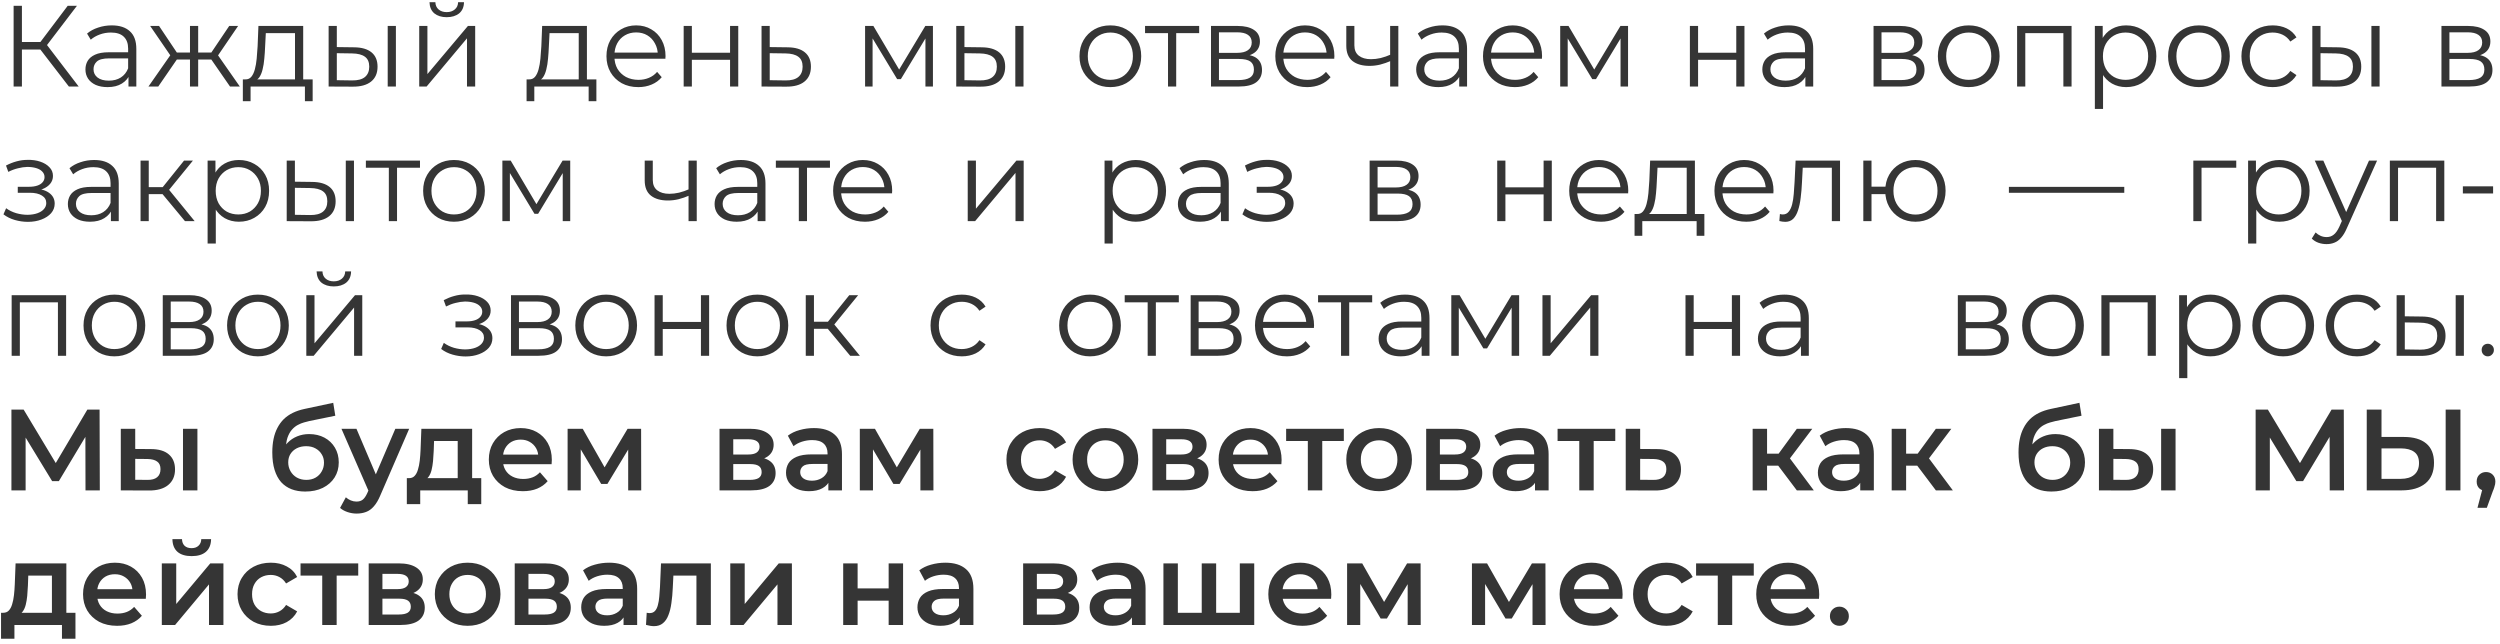 <?xml version="1.0" encoding="UTF-8"?> <svg xmlns="http://www.w3.org/2000/svg" width="260" height="67" viewBox="0 0 260 67" fill="none"><path d="M7.164 9L3.936 4.812L4.656 4.38L8.184 9H7.164ZM1.416 9V0.6H2.28V9H1.416ZM2.016 5.148V4.368H4.644V5.148H2.016ZM4.728 4.896L3.912 4.752L7.044 0.6H8.004L4.728 4.896ZM13.362 9V7.608L13.326 7.38V5.052C13.326 4.516 13.174 4.104 12.87 3.816C12.574 3.528 12.13 3.384 11.538 3.384C11.13 3.384 10.742 3.452 10.374 3.588C10.006 3.724 9.694 3.904 9.438 4.128L9.054 3.492C9.374 3.22 9.758 3.012 10.206 2.868C10.654 2.716 11.126 2.64 11.622 2.64C12.438 2.64 13.066 2.844 13.506 3.252C13.954 3.652 14.178 4.264 14.178 5.088V9H13.362ZM11.19 9.06C10.718 9.06 10.306 8.984 9.954 8.832C9.61 8.672 9.346 8.456 9.162 8.184C8.978 7.904 8.886 7.584 8.886 7.224C8.886 6.896 8.962 6.6 9.114 6.336C9.274 6.064 9.53 5.848 9.882 5.688C10.242 5.52 10.722 5.436 11.322 5.436H13.494V6.072H11.346C10.738 6.072 10.314 6.18 10.074 6.396C9.842 6.612 9.726 6.88 9.726 7.2C9.726 7.56 9.866 7.848 10.146 8.064C10.426 8.28 10.818 8.388 11.322 8.388C11.802 8.388 12.214 8.28 12.558 8.064C12.91 7.84 13.166 7.52 13.326 7.104L13.518 7.692C13.358 8.108 13.078 8.44 12.678 8.688C12.286 8.936 11.79 9.06 11.19 9.06ZM23.922 9L21.762 5.88L22.47 5.46L24.942 9H23.922ZM15.438 9L17.91 5.46L18.606 5.88L16.458 9H15.438ZM17.838 5.94L15.618 2.7H16.542L18.63 5.82L17.838 5.94ZM18.042 6.192V5.46H20.022V6.192H18.042ZM19.758 9V2.7H20.61V9H19.758ZM20.346 6.192V5.46H22.338V6.192H20.346ZM22.554 5.94L21.738 5.82L23.838 2.7H24.762L22.554 5.94ZM26.372 8.412L25.52 8.256C25.768 8.264 25.972 8.176 26.132 7.992C26.292 7.8 26.416 7.54 26.504 7.212C26.592 6.884 26.656 6.512 26.696 6.096C26.736 5.672 26.768 5.24 26.792 4.8L26.876 2.7H31.532V8.592H30.68V3.444H27.644L27.572 4.848C27.556 5.272 27.528 5.688 27.488 6.096C27.456 6.504 27.396 6.88 27.308 7.224C27.228 7.56 27.112 7.836 26.96 8.052C26.808 8.26 26.612 8.38 26.372 8.412ZM25.256 10.524V8.256H32.516V10.524H31.712V9H26.06V10.524H25.256ZM36.673 9.012L34.177 9V2.7H35.029V4.896L36.829 4.92C37.621 4.928 38.225 5.104 38.641 5.448C39.057 5.792 39.265 6.288 39.265 6.936C39.265 7.608 39.041 8.124 38.593 8.484C38.145 8.844 37.505 9.02 36.673 9.012ZM36.613 8.364C37.205 8.372 37.649 8.256 37.945 8.016C38.249 7.768 38.401 7.408 38.401 6.936C38.401 6.464 38.253 6.12 37.957 5.904C37.661 5.68 37.213 5.564 36.613 5.556L35.029 5.532V8.34L36.613 8.364ZM40.321 9V2.7H41.173V9H40.321ZM43.599 9V2.7H44.451V7.704L48.663 2.7H49.419V9H48.567V3.984L44.367 9H43.599ZM46.455 1.788C45.927 1.788 45.499 1.656 45.171 1.392C44.851 1.12 44.683 0.732 44.667 0.228H45.279C45.287 0.548 45.399 0.8 45.615 0.984C45.831 1.168 46.111 1.26 46.455 1.26C46.799 1.26 47.079 1.168 47.295 0.984C47.519 0.8 47.635 0.548 47.643 0.228H48.255C48.247 0.732 48.079 1.12 47.751 1.392C47.423 1.656 46.991 1.788 46.455 1.788ZM55.88 8.412L55.028 8.256C55.276 8.264 55.48 8.176 55.64 7.992C55.8 7.8 55.924 7.54 56.012 7.212C56.1 6.884 56.164 6.512 56.204 6.096C56.244 5.672 56.276 5.24 56.3 4.8L56.384 2.7H61.04V8.592H60.188V3.444H57.152L57.08 4.848C57.064 5.272 57.036 5.688 56.996 6.096C56.964 6.504 56.904 6.88 56.816 7.224C56.736 7.56 56.62 7.836 56.468 8.052C56.316 8.26 56.12 8.38 55.88 8.412ZM54.764 10.524V8.256H62.024V10.524H61.22V9H55.568V10.524H54.764ZM66.384 9.06C65.728 9.06 65.152 8.924 64.656 8.652C64.16 8.372 63.772 7.992 63.492 7.512C63.212 7.024 63.072 6.468 63.072 5.844C63.072 5.22 63.204 4.668 63.468 4.188C63.74 3.708 64.108 3.332 64.572 3.06C65.044 2.78 65.572 2.64 66.156 2.64C66.748 2.64 67.272 2.776 67.728 3.048C68.192 3.312 68.556 3.688 68.82 4.176C69.084 4.656 69.216 5.212 69.216 5.844C69.216 5.884 69.212 5.928 69.204 5.976C69.204 6.016 69.204 6.06 69.204 6.108H63.72V5.472H68.748L68.412 5.724C68.412 5.268 68.312 4.864 68.112 4.512C67.92 4.152 67.656 3.872 67.32 3.672C66.984 3.472 66.596 3.372 66.156 3.372C65.724 3.372 65.336 3.472 64.992 3.672C64.648 3.872 64.38 4.152 64.188 4.512C63.996 4.872 63.9 5.284 63.9 5.748V5.88C63.9 6.36 64.004 6.784 64.212 7.152C64.428 7.512 64.724 7.796 65.1 8.004C65.484 8.204 65.92 8.304 66.408 8.304C66.792 8.304 67.148 8.236 67.476 8.1C67.812 7.964 68.1 7.756 68.34 7.476L68.82 8.028C68.54 8.364 68.188 8.62 67.764 8.796C67.348 8.972 66.888 9.06 66.384 9.06ZM71.102 9V2.7H71.954V5.484H75.926V2.7H76.778V9H75.926V6.216H71.954V9H71.102ZM81.744 9.012L79.2 9V2.7H80.052V4.896L81.912 4.92C82.704 4.928 83.304 5.104 83.712 5.448C84.128 5.792 84.336 6.288 84.336 6.936C84.336 7.608 84.112 8.124 83.664 8.484C83.224 8.844 82.584 9.02 81.744 9.012ZM81.696 8.364C82.28 8.372 82.72 8.256 83.016 8.016C83.32 7.768 83.472 7.408 83.472 6.936C83.472 6.464 83.324 6.12 83.028 5.904C82.732 5.68 82.288 5.564 81.696 5.556L80.052 5.532V8.34L81.696 8.364ZM89.969 9V2.7H90.832L93.689 7.536H93.329L96.233 2.7H97.025V9H96.245V3.672L96.4 3.744L93.689 8.232H93.305L90.569 3.696L90.749 3.66V9H89.969ZM101.945 9.012L99.449 9V2.7H100.301V4.896L102.101 4.92C102.893 4.928 103.497 5.104 103.913 5.448C104.329 5.792 104.537 6.288 104.537 6.936C104.537 7.608 104.313 8.124 103.865 8.484C103.417 8.844 102.777 9.02 101.945 9.012ZM101.885 8.364C102.477 8.372 102.921 8.256 103.217 8.016C103.521 7.768 103.673 7.408 103.673 6.936C103.673 6.464 103.525 6.12 103.229 5.904C102.933 5.68 102.485 5.564 101.885 5.556L100.301 5.532V8.34L101.885 8.364ZM105.593 9V2.7H106.445V9H105.593ZM115.47 9.06C114.862 9.06 114.314 8.924 113.826 8.652C113.346 8.372 112.966 7.992 112.686 7.512C112.406 7.024 112.266 6.468 112.266 5.844C112.266 5.212 112.406 4.656 112.686 4.176C112.966 3.696 113.346 3.32 113.826 3.048C114.306 2.776 114.854 2.64 115.47 2.64C116.094 2.64 116.646 2.776 117.126 3.048C117.614 3.32 117.994 3.696 118.266 4.176C118.546 4.656 118.686 5.212 118.686 5.844C118.686 6.468 118.546 7.024 118.266 7.512C117.994 7.992 117.614 8.372 117.126 8.652C116.638 8.924 116.086 9.06 115.47 9.06ZM115.47 8.304C115.926 8.304 116.33 8.204 116.682 8.004C117.034 7.796 117.31 7.508 117.51 7.14C117.718 6.764 117.822 6.332 117.822 5.844C117.822 5.348 117.718 4.916 117.51 4.548C117.31 4.18 117.034 3.896 116.682 3.696C116.33 3.488 115.93 3.384 115.482 3.384C115.034 3.384 114.634 3.488 114.282 3.696C113.93 3.896 113.65 4.18 113.442 4.548C113.234 4.916 113.13 5.348 113.13 5.844C113.13 6.332 113.234 6.764 113.442 7.14C113.65 7.508 113.93 7.796 114.282 8.004C114.634 8.204 115.03 8.304 115.47 8.304ZM121.473 9V3.216L121.689 3.444H119.085V2.7H124.713V3.444H122.109L122.325 3.216V9H121.473ZM125.944 9V2.7H128.728C129.44 2.7 130 2.836 130.408 3.108C130.824 3.38 131.032 3.78 131.032 4.308C131.032 4.82 130.836 5.216 130.444 5.496C130.052 5.768 129.536 5.904 128.896 5.904L129.064 5.652C129.816 5.652 130.368 5.792 130.72 6.072C131.072 6.352 131.248 6.756 131.248 7.284C131.248 7.828 131.048 8.252 130.648 8.556C130.256 8.852 129.644 9 128.812 9H125.944ZM126.772 8.328H128.776C129.312 8.328 129.716 8.244 129.988 8.076C130.268 7.9 130.408 7.62 130.408 7.236C130.408 6.852 130.284 6.572 130.036 6.396C129.788 6.22 129.396 6.132 128.86 6.132H126.772V8.328ZM126.772 5.496H128.668C129.156 5.496 129.528 5.404 129.784 5.22C130.048 5.036 130.18 4.768 130.18 4.416C130.18 4.064 130.048 3.8 129.784 3.624C129.528 3.448 129.156 3.36 128.668 3.36H126.772V5.496ZM135.945 9.06C135.289 9.06 134.713 8.924 134.217 8.652C133.721 8.372 133.333 7.992 133.053 7.512C132.773 7.024 132.633 6.468 132.633 5.844C132.633 5.22 132.765 4.668 133.029 4.188C133.301 3.708 133.669 3.332 134.133 3.06C134.605 2.78 135.133 2.64 135.717 2.64C136.309 2.64 136.833 2.776 137.289 3.048C137.753 3.312 138.117 3.688 138.381 4.176C138.645 4.656 138.777 5.212 138.777 5.844C138.777 5.884 138.773 5.928 138.765 5.976C138.765 6.016 138.765 6.06 138.765 6.108H133.281V5.472H138.309L137.973 5.724C137.973 5.268 137.873 4.864 137.673 4.512C137.481 4.152 137.217 3.872 136.881 3.672C136.545 3.472 136.157 3.372 135.717 3.372C135.285 3.372 134.897 3.472 134.553 3.672C134.209 3.872 133.941 4.152 133.749 4.512C133.557 4.872 133.461 5.284 133.461 5.748V5.88C133.461 6.36 133.565 6.784 133.773 7.152C133.989 7.512 134.285 7.796 134.661 8.004C135.045 8.204 135.481 8.304 135.969 8.304C136.353 8.304 136.709 8.236 137.037 8.1C137.373 7.964 137.661 7.756 137.901 7.476L138.381 8.028C138.101 8.364 137.749 8.62 137.325 8.796C136.909 8.972 136.449 9.06 135.945 9.06ZM142.427 6.852C141.683 6.852 141.095 6.684 140.663 6.348C140.231 6.004 140.015 5.476 140.015 4.764V2.7H140.855V4.716C140.855 5.196 141.011 5.556 141.323 5.796C141.635 6.036 142.055 6.156 142.583 6.156C142.903 6.156 143.239 6.116 143.591 6.036C143.943 5.948 144.299 5.824 144.659 5.664L144.647 6.336C144.279 6.496 143.907 6.624 143.531 6.72C143.163 6.808 142.795 6.852 142.427 6.852ZM144.575 9V2.7H145.427V9H144.575ZM151.759 9V7.608L151.723 7.38V5.052C151.723 4.516 151.571 4.104 151.267 3.816C150.971 3.528 150.527 3.384 149.935 3.384C149.527 3.384 149.139 3.452 148.771 3.588C148.403 3.724 148.091 3.904 147.835 4.128L147.451 3.492C147.771 3.22 148.155 3.012 148.603 2.868C149.051 2.716 149.523 2.64 150.019 2.64C150.835 2.64 151.463 2.844 151.903 3.252C152.351 3.652 152.575 4.264 152.575 5.088V9H151.759ZM149.587 9.06C149.115 9.06 148.703 8.984 148.351 8.832C148.007 8.672 147.743 8.456 147.559 8.184C147.375 7.904 147.283 7.584 147.283 7.224C147.283 6.896 147.359 6.6 147.511 6.336C147.671 6.064 147.927 5.848 148.279 5.688C148.639 5.52 149.119 5.436 149.719 5.436H151.891V6.072H149.743C149.135 6.072 148.711 6.18 148.471 6.396C148.239 6.612 148.123 6.88 148.123 7.2C148.123 7.56 148.263 7.848 148.543 8.064C148.823 8.28 149.215 8.388 149.719 8.388C150.199 8.388 150.611 8.28 150.955 8.064C151.307 7.84 151.563 7.52 151.723 7.104L151.915 7.692C151.755 8.108 151.475 8.44 151.075 8.688C150.683 8.936 150.187 9.06 149.587 9.06ZM157.543 9.06C156.887 9.06 156.311 8.924 155.815 8.652C155.319 8.372 154.931 7.992 154.651 7.512C154.371 7.024 154.231 6.468 154.231 5.844C154.231 5.22 154.363 4.668 154.627 4.188C154.899 3.708 155.267 3.332 155.731 3.06C156.203 2.78 156.731 2.64 157.315 2.64C157.907 2.64 158.431 2.776 158.887 3.048C159.351 3.312 159.715 3.688 159.979 4.176C160.243 4.656 160.375 5.212 160.375 5.844C160.375 5.884 160.371 5.928 160.363 5.976C160.363 6.016 160.363 6.06 160.363 6.108H154.879V5.472H159.907L159.571 5.724C159.571 5.268 159.471 4.864 159.271 4.512C159.079 4.152 158.815 3.872 158.479 3.672C158.143 3.472 157.755 3.372 157.315 3.372C156.883 3.372 156.495 3.472 156.151 3.672C155.807 3.872 155.539 4.152 155.347 4.512C155.155 4.872 155.059 5.284 155.059 5.748V5.88C155.059 6.36 155.163 6.784 155.371 7.152C155.587 7.512 155.883 7.796 156.259 8.004C156.643 8.204 157.079 8.304 157.567 8.304C157.951 8.304 158.307 8.236 158.635 8.1C158.971 7.964 159.259 7.756 159.499 7.476L159.979 8.028C159.699 8.364 159.347 8.62 158.923 8.796C158.507 8.972 158.047 9.06 157.543 9.06ZM162.261 9V2.7H163.125L165.981 7.536H165.621L168.525 2.7H169.317V9H168.537V3.672L168.693 3.744L165.981 8.232H165.597L162.861 3.696L163.041 3.66V9H162.261ZM175.748 9V2.7H176.6V5.484H180.572V2.7H181.424V9H180.572V6.216H176.6V9H175.748ZM187.758 9V7.608L187.722 7.38V5.052C187.722 4.516 187.57 4.104 187.266 3.816C186.97 3.528 186.526 3.384 185.934 3.384C185.526 3.384 185.138 3.452 184.77 3.588C184.402 3.724 184.09 3.904 183.834 4.128L183.45 3.492C183.77 3.22 184.154 3.012 184.602 2.868C185.05 2.716 185.522 2.64 186.018 2.64C186.834 2.64 187.462 2.844 187.902 3.252C188.35 3.652 188.574 4.264 188.574 5.088V9H187.758ZM185.586 9.06C185.114 9.06 184.702 8.984 184.35 8.832C184.006 8.672 183.742 8.456 183.558 8.184C183.374 7.904 183.282 7.584 183.282 7.224C183.282 6.896 183.358 6.6 183.51 6.336C183.67 6.064 183.926 5.848 184.278 5.688C184.638 5.52 185.118 5.436 185.718 5.436H187.89V6.072H185.742C185.134 6.072 184.71 6.18 184.47 6.396C184.238 6.612 184.122 6.88 184.122 7.2C184.122 7.56 184.262 7.848 184.542 8.064C184.822 8.28 185.214 8.388 185.718 8.388C186.198 8.388 186.61 8.28 186.954 8.064C187.306 7.84 187.562 7.52 187.722 7.104L187.914 7.692C187.754 8.108 187.474 8.44 187.074 8.688C186.682 8.936 186.186 9.06 185.586 9.06ZM194.849 9V2.7H197.633C198.345 2.7 198.905 2.836 199.313 3.108C199.729 3.38 199.937 3.78 199.937 4.308C199.937 4.82 199.741 5.216 199.349 5.496C198.957 5.768 198.441 5.904 197.801 5.904L197.969 5.652C198.721 5.652 199.273 5.792 199.625 6.072C199.977 6.352 200.153 6.756 200.153 7.284C200.153 7.828 199.953 8.252 199.553 8.556C199.161 8.852 198.549 9 197.717 9H194.849ZM195.677 8.328H197.681C198.217 8.328 198.621 8.244 198.893 8.076C199.173 7.9 199.313 7.62 199.313 7.236C199.313 6.852 199.189 6.572 198.941 6.396C198.693 6.22 198.301 6.132 197.765 6.132H195.677V8.328ZM195.677 5.496H197.573C198.061 5.496 198.433 5.404 198.689 5.22C198.953 5.036 199.085 4.768 199.085 4.416C199.085 4.064 198.953 3.8 198.689 3.624C198.433 3.448 198.061 3.36 197.573 3.36H195.677V5.496ZM204.742 9.06C204.134 9.06 203.586 8.924 203.098 8.652C202.618 8.372 202.238 7.992 201.958 7.512C201.678 7.024 201.538 6.468 201.538 5.844C201.538 5.212 201.678 4.656 201.958 4.176C202.238 3.696 202.618 3.32 203.098 3.048C203.578 2.776 204.126 2.64 204.742 2.64C205.366 2.64 205.918 2.776 206.398 3.048C206.886 3.32 207.266 3.696 207.538 4.176C207.818 4.656 207.958 5.212 207.958 5.844C207.958 6.468 207.818 7.024 207.538 7.512C207.266 7.992 206.886 8.372 206.398 8.652C205.91 8.924 205.358 9.06 204.742 9.06ZM204.742 8.304C205.198 8.304 205.602 8.204 205.954 8.004C206.306 7.796 206.582 7.508 206.782 7.14C206.99 6.764 207.094 6.332 207.094 5.844C207.094 5.348 206.99 4.916 206.782 4.548C206.582 4.18 206.306 3.896 205.954 3.696C205.602 3.488 205.202 3.384 204.754 3.384C204.306 3.384 203.906 3.488 203.554 3.696C203.202 3.896 202.922 4.18 202.714 4.548C202.506 4.916 202.402 5.348 202.402 5.844C202.402 6.332 202.506 6.764 202.714 7.14C202.922 7.508 203.202 7.796 203.554 8.004C203.906 8.204 204.302 8.304 204.742 8.304ZM209.779 9V2.7H215.443V9H214.591V3.216L214.807 3.444H210.415L210.631 3.216V9H209.779ZM221.117 9.06C220.573 9.06 220.081 8.936 219.641 8.688C219.201 8.432 218.849 8.068 218.585 7.596C218.329 7.116 218.201 6.532 218.201 5.844C218.201 5.156 218.329 4.576 218.585 4.104C218.841 3.624 219.189 3.26 219.629 3.012C220.069 2.764 220.565 2.64 221.117 2.64C221.717 2.64 222.253 2.776 222.725 3.048C223.205 3.312 223.581 3.688 223.853 4.176C224.125 4.656 224.261 5.212 224.261 5.844C224.261 6.484 224.125 7.044 223.853 7.524C223.581 8.004 223.205 8.38 222.725 8.652C222.253 8.924 221.717 9.06 221.117 9.06ZM217.865 11.328V2.7H218.681V4.596L218.597 5.856L218.717 7.128V11.328H217.865ZM221.057 8.304C221.505 8.304 221.905 8.204 222.257 8.004C222.609 7.796 222.889 7.508 223.097 7.14C223.305 6.764 223.409 6.332 223.409 5.844C223.409 5.356 223.305 4.928 223.097 4.56C222.889 4.192 222.609 3.904 222.257 3.696C221.905 3.488 221.505 3.384 221.057 3.384C220.609 3.384 220.205 3.488 219.845 3.696C219.493 3.904 219.213 4.192 219.005 4.56C218.805 4.928 218.705 5.356 218.705 5.844C218.705 6.332 218.805 6.764 219.005 7.14C219.213 7.508 219.493 7.796 219.845 8.004C220.205 8.204 220.609 8.304 221.057 8.304ZM228.684 9.06C228.076 9.06 227.528 8.924 227.04 8.652C226.56 8.372 226.18 7.992 225.9 7.512C225.62 7.024 225.48 6.468 225.48 5.844C225.48 5.212 225.62 4.656 225.9 4.176C226.18 3.696 226.56 3.32 227.04 3.048C227.52 2.776 228.068 2.64 228.684 2.64C229.308 2.64 229.86 2.776 230.34 3.048C230.828 3.32 231.208 3.696 231.48 4.176C231.76 4.656 231.9 5.212 231.9 5.844C231.9 6.468 231.76 7.024 231.48 7.512C231.208 7.992 230.828 8.372 230.34 8.652C229.852 8.924 229.3 9.06 228.684 9.06ZM228.684 8.304C229.14 8.304 229.544 8.204 229.896 8.004C230.248 7.796 230.524 7.508 230.724 7.14C230.932 6.764 231.036 6.332 231.036 5.844C231.036 5.348 230.932 4.916 230.724 4.548C230.524 4.18 230.248 3.896 229.896 3.696C229.544 3.488 229.144 3.384 228.696 3.384C228.248 3.384 227.848 3.488 227.496 3.696C227.144 3.896 226.864 4.18 226.656 4.548C226.448 4.916 226.344 5.348 226.344 5.844C226.344 6.332 226.448 6.764 226.656 7.14C226.864 7.508 227.144 7.796 227.496 8.004C227.848 8.204 228.244 8.304 228.684 8.304ZM236.36 9.06C235.736 9.06 235.176 8.924 234.68 8.652C234.192 8.372 233.808 7.992 233.528 7.512C233.248 7.024 233.108 6.468 233.108 5.844C233.108 5.212 233.248 4.656 233.528 4.176C233.808 3.696 234.192 3.32 234.68 3.048C235.176 2.776 235.736 2.64 236.36 2.64C236.896 2.64 237.38 2.744 237.812 2.952C238.244 3.16 238.584 3.472 238.832 3.888L238.196 4.32C237.98 4 237.712 3.764 237.392 3.612C237.072 3.46 236.724 3.384 236.348 3.384C235.9 3.384 235.496 3.488 235.136 3.696C234.776 3.896 234.492 4.18 234.284 4.548C234.076 4.916 233.972 5.348 233.972 5.844C233.972 6.34 234.076 6.772 234.284 7.14C234.492 7.508 234.776 7.796 235.136 8.004C235.496 8.204 235.9 8.304 236.348 8.304C236.724 8.304 237.072 8.228 237.392 8.076C237.712 7.924 237.98 7.692 238.196 7.38L238.832 7.812C238.584 8.22 238.244 8.532 237.812 8.748C237.38 8.956 236.896 9.06 236.36 9.06ZM242.978 9.012L240.482 9V2.7H241.334V4.896L243.134 4.92C243.926 4.928 244.53 5.104 244.946 5.448C245.362 5.792 245.57 6.288 245.57 6.936C245.57 7.608 245.346 8.124 244.898 8.484C244.45 8.844 243.81 9.02 242.978 9.012ZM242.918 8.364C243.51 8.372 243.954 8.256 244.25 8.016C244.554 7.768 244.706 7.408 244.706 6.936C244.706 6.464 244.558 6.12 244.262 5.904C243.966 5.68 243.518 5.564 242.918 5.556L241.334 5.532V8.34L242.918 8.364ZM246.626 9V2.7H247.478V9H246.626ZM253.911 9V2.7H256.695C257.407 2.7 257.967 2.836 258.375 3.108C258.791 3.38 258.999 3.78 258.999 4.308C258.999 4.82 258.803 5.216 258.411 5.496C258.019 5.768 257.503 5.904 256.863 5.904L257.031 5.652C257.783 5.652 258.335 5.792 258.687 6.072C259.039 6.352 259.215 6.756 259.215 7.284C259.215 7.828 259.015 8.252 258.615 8.556C258.223 8.852 257.611 9 256.779 9H253.911ZM254.739 8.328H256.743C257.279 8.328 257.683 8.244 257.955 8.076C258.235 7.9 258.375 7.62 258.375 7.236C258.375 6.852 258.251 6.572 258.003 6.396C257.755 6.22 257.363 6.132 256.827 6.132H254.739V8.328ZM254.739 5.496H256.635C257.123 5.496 257.495 5.404 257.751 5.22C258.015 5.036 258.147 4.768 258.147 4.416C258.147 4.064 258.015 3.8 257.751 3.624C257.495 3.448 257.123 3.36 256.635 3.36H254.739V5.496ZM2.904 23.072C2.448 23.072 1.996 23.008 1.548 22.88C1.1 22.752 0.704 22.556 0.36 22.292L0.636 21.656C0.94 21.88 1.292 22.052 1.692 22.172C2.092 22.284 2.488 22.34 2.88 22.34C3.272 22.332 3.612 22.276 3.9 22.172C4.188 22.068 4.412 21.924 4.572 21.74C4.732 21.556 4.812 21.348 4.812 21.116C4.812 20.78 4.66 20.52 4.356 20.336C4.052 20.144 3.636 20.048 3.108 20.048H1.848V19.424H3.048C3.36 19.424 3.636 19.384 3.876 19.304C4.116 19.224 4.3 19.108 4.428 18.956C4.564 18.804 4.632 18.624 4.632 18.416C4.632 18.192 4.552 18 4.392 17.84C4.24 17.68 4.028 17.56 3.756 17.48C3.484 17.4 3.176 17.36 2.832 17.36C2.52 17.368 2.196 17.416 1.86 17.504C1.524 17.584 1.192 17.708 0.864 17.876L0.624 17.216C0.992 17.024 1.356 16.88 1.716 16.784C2.084 16.68 2.452 16.628 2.82 16.628C3.324 16.612 3.776 16.672 4.176 16.808C4.584 16.944 4.908 17.14 5.148 17.396C5.388 17.644 5.508 17.944 5.508 18.296C5.508 18.608 5.412 18.88 5.22 19.112C5.028 19.344 4.772 19.524 4.452 19.652C4.132 19.78 3.768 19.844 3.36 19.844L3.396 19.616C4.116 19.616 4.676 19.756 5.076 20.036C5.484 20.316 5.688 20.696 5.688 21.176C5.688 21.552 5.564 21.884 5.316 22.172C5.068 22.452 4.732 22.672 4.308 22.832C3.892 22.992 3.424 23.072 2.904 23.072ZM11.534 23V21.608L11.498 21.38V19.052C11.498 18.516 11.346 18.104 11.042 17.816C10.746 17.528 10.302 17.384 9.71 17.384C9.302 17.384 8.914 17.452 8.546 17.588C8.178 17.724 7.866 17.904 7.61 18.128L7.226 17.492C7.546 17.22 7.93 17.012 8.378 16.868C8.826 16.716 9.298 16.64 9.794 16.64C10.61 16.64 11.238 16.844 11.678 17.252C12.126 17.652 12.35 18.264 12.35 19.088V23H11.534ZM9.362 23.06C8.89 23.06 8.478 22.984 8.126 22.832C7.782 22.672 7.518 22.456 7.334 22.184C7.15 21.904 7.058 21.584 7.058 21.224C7.058 20.896 7.134 20.6 7.286 20.336C7.446 20.064 7.702 19.848 8.054 19.688C8.414 19.52 8.894 19.436 9.494 19.436H11.666V20.072H9.518C8.91 20.072 8.486 20.18 8.246 20.396C8.014 20.612 7.898 20.88 7.898 21.2C7.898 21.56 8.038 21.848 8.318 22.064C8.598 22.28 8.99 22.388 9.494 22.388C9.974 22.388 10.386 22.28 10.73 22.064C11.082 21.84 11.338 21.52 11.498 21.104L11.69 21.692C11.53 22.108 11.25 22.44 10.85 22.688C10.458 22.936 9.962 23.06 9.362 23.06ZM19.238 23L16.646 19.88L17.354 19.46L20.246 23H19.238ZM14.618 23V16.7H15.47V23H14.618ZM15.206 20.192V19.46H17.234V20.192H15.206ZM17.426 19.94L16.634 19.82L19.142 16.7H20.066L17.426 19.94ZM24.843 23.06C24.299 23.06 23.807 22.936 23.367 22.688C22.927 22.432 22.575 22.068 22.311 21.596C22.055 21.116 21.927 20.532 21.927 19.844C21.927 19.156 22.055 18.576 22.311 18.104C22.567 17.624 22.915 17.26 23.355 17.012C23.795 16.764 24.291 16.64 24.843 16.64C25.443 16.64 25.979 16.776 26.451 17.048C26.931 17.312 27.307 17.688 27.579 18.176C27.851 18.656 27.987 19.212 27.987 19.844C27.987 20.484 27.851 21.044 27.579 21.524C27.307 22.004 26.931 22.38 26.451 22.652C25.979 22.924 25.443 23.06 24.843 23.06ZM21.591 25.328V16.7H22.407V18.596L22.323 19.856L22.443 21.128V25.328H21.591ZM24.783 22.304C25.231 22.304 25.631 22.204 25.983 22.004C26.335 21.796 26.615 21.508 26.823 21.14C27.031 20.764 27.135 20.332 27.135 19.844C27.135 19.356 27.031 18.928 26.823 18.56C26.615 18.192 26.335 17.904 25.983 17.696C25.631 17.488 25.231 17.384 24.783 17.384C24.335 17.384 23.931 17.488 23.571 17.696C23.219 17.904 22.939 18.192 22.731 18.56C22.531 18.928 22.431 19.356 22.431 19.844C22.431 20.332 22.531 20.764 22.731 21.14C22.939 21.508 23.219 21.796 23.571 22.004C23.931 22.204 24.335 22.304 24.783 22.304ZM32.313 23.012L29.817 23V16.7H30.669V18.896L32.469 18.92C33.261 18.928 33.865 19.104 34.282 19.448C34.697 19.792 34.906 20.288 34.906 20.936C34.906 21.608 34.681 22.124 34.233 22.484C33.785 22.844 33.145 23.02 32.313 23.012ZM32.254 22.364C32.846 22.372 33.289 22.256 33.586 22.016C33.889 21.768 34.041 21.408 34.041 20.936C34.041 20.464 33.894 20.12 33.597 19.904C33.301 19.68 32.853 19.564 32.254 19.556L30.669 19.532V22.34L32.254 22.364ZM35.962 23V16.7H36.813V23H35.962ZM40.439 23V17.216L40.655 17.444H38.051V16.7H43.679V17.444H41.075L41.291 17.216V23H40.439ZM47.21 23.06C46.602 23.06 46.054 22.924 45.566 22.652C45.086 22.372 44.706 21.992 44.426 21.512C44.146 21.024 44.006 20.468 44.006 19.844C44.006 19.212 44.146 18.656 44.426 18.176C44.706 17.696 45.086 17.32 45.566 17.048C46.046 16.776 46.594 16.64 47.21 16.64C47.834 16.64 48.386 16.776 48.866 17.048C49.354 17.32 49.734 17.696 50.006 18.176C50.286 18.656 50.426 19.212 50.426 19.844C50.426 20.468 50.286 21.024 50.006 21.512C49.734 21.992 49.354 22.372 48.866 22.652C48.378 22.924 47.826 23.06 47.21 23.06ZM47.21 22.304C47.666 22.304 48.07 22.204 48.422 22.004C48.774 21.796 49.05 21.508 49.25 21.14C49.458 20.764 49.562 20.332 49.562 19.844C49.562 19.348 49.458 18.916 49.25 18.548C49.05 18.18 48.774 17.896 48.422 17.696C48.07 17.488 47.67 17.384 47.222 17.384C46.774 17.384 46.374 17.488 46.022 17.696C45.67 17.896 45.39 18.18 45.182 18.548C44.974 18.916 44.87 19.348 44.87 19.844C44.87 20.332 44.974 20.764 45.182 21.14C45.39 21.508 45.67 21.796 46.022 22.004C46.374 22.204 46.77 22.304 47.21 22.304ZM52.247 23V16.7H53.111L55.967 21.536H55.607L58.511 16.7H59.303V23H58.523V17.672L58.679 17.744L55.967 22.232H55.583L52.847 17.696L53.027 17.66V23H52.247ZM69.461 20.852C68.717 20.852 68.129 20.684 67.697 20.348C67.265 20.004 67.049 19.476 67.049 18.764V16.7H67.889V18.716C67.889 19.196 68.045 19.556 68.357 19.796C68.669 20.036 69.089 20.156 69.617 20.156C69.937 20.156 70.273 20.116 70.625 20.036C70.977 19.948 71.333 19.824 71.693 19.664L71.681 20.336C71.313 20.496 70.941 20.624 70.565 20.72C70.197 20.808 69.829 20.852 69.461 20.852ZM71.609 23V16.7H72.461V23H71.609ZM78.793 23V21.608L78.757 21.38V19.052C78.757 18.516 78.605 18.104 78.3 17.816C78.004 17.528 77.561 17.384 76.969 17.384C76.561 17.384 76.172 17.452 75.805 17.588C75.436 17.724 75.124 17.904 74.868 18.128L74.484 17.492C74.805 17.22 75.189 17.012 75.636 16.868C76.085 16.716 76.556 16.64 77.052 16.64C77.868 16.64 78.496 16.844 78.936 17.252C79.385 17.652 79.609 18.264 79.609 19.088V23H78.793ZM76.621 23.06C76.148 23.06 75.737 22.984 75.385 22.832C75.04 22.672 74.776 22.456 74.593 22.184C74.409 21.904 74.317 21.584 74.317 21.224C74.317 20.896 74.392 20.6 74.544 20.336C74.704 20.064 74.96 19.848 75.312 19.688C75.672 19.52 76.153 19.436 76.752 19.436H78.924V20.072H76.776C76.168 20.072 75.745 20.18 75.504 20.396C75.272 20.612 75.156 20.88 75.156 21.2C75.156 21.56 75.296 21.848 75.576 22.064C75.856 22.28 76.249 22.388 76.752 22.388C77.233 22.388 77.644 22.28 77.989 22.064C78.341 21.84 78.597 21.52 78.757 21.104L78.948 21.692C78.788 22.108 78.508 22.44 78.109 22.688C77.716 22.936 77.221 23.06 76.621 23.06ZM83.077 23V17.216L83.293 17.444H80.689V16.7H86.317V17.444H83.713L83.929 17.216V23H83.077ZM89.956 23.06C89.299 23.06 88.724 22.924 88.228 22.652C87.731 22.372 87.344 21.992 87.064 21.512C86.784 21.024 86.644 20.468 86.644 19.844C86.644 19.22 86.775 18.668 87.04 18.188C87.311 17.708 87.68 17.332 88.144 17.06C88.615 16.78 89.144 16.64 89.728 16.64C90.32 16.64 90.844 16.776 91.299 17.048C91.763 17.312 92.127 17.688 92.391 18.176C92.656 18.656 92.787 19.212 92.787 19.844C92.787 19.884 92.784 19.928 92.775 19.976C92.775 20.016 92.775 20.06 92.775 20.108H87.291V19.472H92.32L91.984 19.724C91.984 19.268 91.883 18.864 91.683 18.512C91.492 18.152 91.228 17.872 90.891 17.672C90.555 17.472 90.168 17.372 89.728 17.372C89.296 17.372 88.907 17.472 88.564 17.672C88.219 17.872 87.951 18.152 87.76 18.512C87.567 18.872 87.472 19.284 87.472 19.748V19.88C87.472 20.36 87.576 20.784 87.784 21.152C87.999 21.512 88.296 21.796 88.671 22.004C89.055 22.204 89.492 22.304 89.98 22.304C90.364 22.304 90.719 22.236 91.047 22.1C91.383 21.964 91.671 21.756 91.912 21.476L92.391 22.028C92.112 22.364 91.76 22.62 91.335 22.796C90.919 22.972 90.46 23.06 89.956 23.06ZM100.643 23V16.7H101.495V21.704L105.707 16.7H106.463V23H105.611V17.984L101.411 23H100.643ZM118.126 23.06C117.582 23.06 117.09 22.936 116.65 22.688C116.21 22.432 115.858 22.068 115.594 21.596C115.338 21.116 115.21 20.532 115.21 19.844C115.21 19.156 115.338 18.576 115.594 18.104C115.85 17.624 116.198 17.26 116.638 17.012C117.078 16.764 117.574 16.64 118.126 16.64C118.726 16.64 119.262 16.776 119.734 17.048C120.214 17.312 120.59 17.688 120.862 18.176C121.134 18.656 121.27 19.212 121.27 19.844C121.27 20.484 121.134 21.044 120.862 21.524C120.59 22.004 120.214 22.38 119.734 22.652C119.262 22.924 118.726 23.06 118.126 23.06ZM114.874 25.328V16.7H115.69V18.596L115.606 19.856L115.726 21.128V25.328H114.874ZM118.066 22.304C118.514 22.304 118.914 22.204 119.266 22.004C119.618 21.796 119.898 21.508 120.106 21.14C120.314 20.764 120.418 20.332 120.418 19.844C120.418 19.356 120.314 18.928 120.106 18.56C119.898 18.192 119.618 17.904 119.266 17.696C118.914 17.488 118.514 17.384 118.066 17.384C117.618 17.384 117.214 17.488 116.854 17.696C116.502 17.904 116.222 18.192 116.014 18.56C115.814 18.928 115.714 19.356 115.714 19.844C115.714 20.332 115.814 20.764 116.014 21.14C116.222 21.508 116.502 21.796 116.854 22.004C117.214 22.204 117.618 22.304 118.066 22.304ZM126.977 23V21.608L126.941 21.38V19.052C126.941 18.516 126.789 18.104 126.485 17.816C126.189 17.528 125.745 17.384 125.153 17.384C124.745 17.384 124.357 17.452 123.989 17.588C123.621 17.724 123.309 17.904 123.053 18.128L122.669 17.492C122.989 17.22 123.373 17.012 123.821 16.868C124.269 16.716 124.741 16.64 125.237 16.64C126.053 16.64 126.681 16.844 127.121 17.252C127.569 17.652 127.793 18.264 127.793 19.088V23H126.977ZM124.805 23.06C124.333 23.06 123.921 22.984 123.569 22.832C123.225 22.672 122.961 22.456 122.777 22.184C122.593 21.904 122.501 21.584 122.501 21.224C122.501 20.896 122.577 20.6 122.729 20.336C122.889 20.064 123.145 19.848 123.497 19.688C123.857 19.52 124.337 19.436 124.937 19.436H127.109V20.072H124.961C124.353 20.072 123.929 20.18 123.689 20.396C123.457 20.612 123.341 20.88 123.341 21.2C123.341 21.56 123.481 21.848 123.761 22.064C124.041 22.28 124.433 22.388 124.937 22.388C125.417 22.388 125.829 22.28 126.173 22.064C126.525 21.84 126.781 21.52 126.941 21.104L127.133 21.692C126.973 22.108 126.693 22.44 126.293 22.688C125.901 22.936 125.405 23.06 124.805 23.06ZM131.753 23.072C131.297 23.072 130.845 23.008 130.397 22.88C129.949 22.752 129.553 22.556 129.209 22.292L129.485 21.656C129.789 21.88 130.141 22.052 130.541 22.172C130.941 22.284 131.337 22.34 131.729 22.34C132.121 22.332 132.461 22.276 132.749 22.172C133.037 22.068 133.261 21.924 133.421 21.74C133.581 21.556 133.661 21.348 133.661 21.116C133.661 20.78 133.509 20.52 133.205 20.336C132.901 20.144 132.485 20.048 131.957 20.048H130.697V19.424H131.897C132.209 19.424 132.485 19.384 132.725 19.304C132.965 19.224 133.149 19.108 133.277 18.956C133.413 18.804 133.481 18.624 133.481 18.416C133.481 18.192 133.401 18 133.241 17.84C133.089 17.68 132.877 17.56 132.605 17.48C132.333 17.4 132.025 17.36 131.681 17.36C131.369 17.368 131.045 17.416 130.709 17.504C130.373 17.584 130.041 17.708 129.713 17.876L129.473 17.216C129.841 17.024 130.205 16.88 130.565 16.784C130.933 16.68 131.301 16.628 131.669 16.628C132.173 16.612 132.625 16.672 133.025 16.808C133.433 16.944 133.757 17.14 133.997 17.396C134.237 17.644 134.357 17.944 134.357 18.296C134.357 18.608 134.261 18.88 134.069 19.112C133.877 19.344 133.621 19.524 133.301 19.652C132.981 19.78 132.617 19.844 132.209 19.844L132.245 19.616C132.965 19.616 133.525 19.756 133.925 20.036C134.333 20.316 134.537 20.696 134.537 21.176C134.537 21.552 134.413 21.884 134.165 22.172C133.917 22.452 133.581 22.672 133.157 22.832C132.741 22.992 132.273 23.072 131.753 23.072ZM142.441 23V16.7H145.225C145.937 16.7 146.497 16.836 146.905 17.108C147.321 17.38 147.529 17.78 147.529 18.308C147.529 18.82 147.333 19.216 146.941 19.496C146.549 19.768 146.033 19.904 145.393 19.904L145.561 19.652C146.313 19.652 146.865 19.792 147.217 20.072C147.569 20.352 147.745 20.756 147.745 21.284C147.745 21.828 147.545 22.252 147.145 22.556C146.753 22.852 146.141 23 145.309 23H142.441ZM143.269 22.328H145.273C145.809 22.328 146.213 22.244 146.485 22.076C146.765 21.9 146.905 21.62 146.905 21.236C146.905 20.852 146.781 20.572 146.533 20.396C146.285 20.22 145.893 20.132 145.357 20.132H143.269V22.328ZM143.269 19.496H145.165C145.653 19.496 146.025 19.404 146.281 19.22C146.545 19.036 146.677 18.768 146.677 18.416C146.677 18.064 146.545 17.8 146.281 17.624C146.025 17.448 145.653 17.36 145.165 17.36H143.269V19.496ZM155.711 23V16.7H156.563V19.484H160.535V16.7H161.387V23H160.535V20.216H156.563V23H155.711ZM166.509 23.06C165.853 23.06 165.277 22.924 164.781 22.652C164.285 22.372 163.897 21.992 163.617 21.512C163.337 21.024 163.197 20.468 163.197 19.844C163.197 19.22 163.329 18.668 163.593 18.188C163.865 17.708 164.233 17.332 164.697 17.06C165.169 16.78 165.697 16.64 166.281 16.64C166.873 16.64 167.397 16.776 167.853 17.048C168.317 17.312 168.681 17.688 168.945 18.176C169.209 18.656 169.341 19.212 169.341 19.844C169.341 19.884 169.337 19.928 169.329 19.976C169.329 20.016 169.329 20.06 169.329 20.108H163.845V19.472H168.873L168.537 19.724C168.537 19.268 168.437 18.864 168.237 18.512C168.045 18.152 167.781 17.872 167.445 17.672C167.109 17.472 166.721 17.372 166.281 17.372C165.849 17.372 165.461 17.472 165.117 17.672C164.773 17.872 164.505 18.152 164.313 18.512C164.121 18.872 164.025 19.284 164.025 19.748V19.88C164.025 20.36 164.129 20.784 164.337 21.152C164.553 21.512 164.849 21.796 165.225 22.004C165.609 22.204 166.045 22.304 166.533 22.304C166.917 22.304 167.273 22.236 167.601 22.1C167.937 21.964 168.225 21.756 168.465 21.476L168.945 22.028C168.665 22.364 168.313 22.62 167.889 22.796C167.473 22.972 167.013 23.06 166.509 23.06ZM171.11 22.412L170.258 22.256C170.506 22.264 170.71 22.176 170.87 21.992C171.03 21.8 171.154 21.54 171.242 21.212C171.33 20.884 171.394 20.512 171.434 20.096C171.474 19.672 171.506 19.24 171.53 18.8L171.614 16.7H176.27V22.592H175.418V17.444H172.382L172.31 18.848C172.294 19.272 172.266 19.688 172.226 20.096C172.194 20.504 172.134 20.88 172.046 21.224C171.966 21.56 171.85 21.836 171.698 22.052C171.546 22.26 171.35 22.38 171.11 22.412ZM169.994 24.524V22.256H177.254V24.524H176.45V23H170.798V24.524H169.994ZM181.614 23.06C180.958 23.06 180.382 22.924 179.886 22.652C179.39 22.372 179.002 21.992 178.722 21.512C178.442 21.024 178.302 20.468 178.302 19.844C178.302 19.22 178.434 18.668 178.698 18.188C178.97 17.708 179.338 17.332 179.802 17.06C180.274 16.78 180.802 16.64 181.386 16.64C181.978 16.64 182.502 16.776 182.958 17.048C183.422 17.312 183.786 17.688 184.05 18.176C184.314 18.656 184.446 19.212 184.446 19.844C184.446 19.884 184.442 19.928 184.434 19.976C184.434 20.016 184.434 20.06 184.434 20.108H178.95V19.472H183.978L183.642 19.724C183.642 19.268 183.542 18.864 183.342 18.512C183.15 18.152 182.886 17.872 182.55 17.672C182.214 17.472 181.826 17.372 181.386 17.372C180.954 17.372 180.566 17.472 180.222 17.672C179.878 17.872 179.61 18.152 179.418 18.512C179.226 18.872 179.13 19.284 179.13 19.748V19.88C179.13 20.36 179.234 20.784 179.442 21.152C179.658 21.512 179.954 21.796 180.33 22.004C180.714 22.204 181.15 22.304 181.638 22.304C182.022 22.304 182.378 22.236 182.706 22.1C183.042 21.964 183.33 21.756 183.57 21.476L184.05 22.028C183.77 22.364 183.418 22.62 182.994 22.796C182.578 22.972 182.118 23.06 181.614 23.06ZM185.663 23.072C185.567 23.072 185.467 23.064 185.363 23.048C185.267 23.032 185.163 23.012 185.051 22.988L185.111 22.256C185.167 22.264 185.219 22.276 185.267 22.292C185.323 22.3 185.371 22.304 185.411 22.304C185.667 22.304 185.871 22.208 186.023 22.016C186.183 21.824 186.303 21.568 186.383 21.248C186.463 20.928 186.519 20.568 186.551 20.168C186.583 19.76 186.611 19.352 186.635 18.944L186.743 16.7H191.363V23H190.511V17.192L190.727 17.444H187.295L187.499 17.18L187.403 19.004C187.379 19.548 187.335 20.068 187.271 20.564C187.215 21.06 187.123 21.496 186.995 21.872C186.875 22.248 186.707 22.544 186.491 22.76C186.275 22.968 185.999 23.072 185.663 23.072ZM199.209 23.06C198.609 23.06 198.069 22.924 197.589 22.652C197.117 22.372 196.745 21.992 196.473 21.512C196.201 21.024 196.065 20.468 196.065 19.844C196.065 19.212 196.201 18.656 196.473 18.176C196.745 17.696 197.117 17.32 197.589 17.048C198.069 16.776 198.609 16.64 199.209 16.64C199.809 16.64 200.345 16.776 200.817 17.048C201.289 17.32 201.661 17.696 201.933 18.176C202.205 18.656 202.341 19.212 202.341 19.844C202.341 20.468 202.205 21.024 201.933 21.512C201.661 21.992 201.289 22.372 200.817 22.652C200.345 22.924 199.809 23.06 199.209 23.06ZM193.785 23V16.7H194.637V19.412H196.557V20.192H194.637V23H193.785ZM199.209 22.316C199.649 22.316 200.041 22.212 200.385 22.004C200.729 21.796 201.001 21.508 201.201 21.14C201.401 20.764 201.501 20.332 201.501 19.844C201.501 19.348 201.401 18.916 201.201 18.548C201.001 18.18 200.729 17.896 200.385 17.696C200.041 17.488 199.649 17.384 199.209 17.384C198.777 17.384 198.385 17.488 198.033 17.696C197.689 17.896 197.417 18.18 197.217 18.548C197.017 18.916 196.917 19.348 196.917 19.844C196.917 20.332 197.017 20.764 197.217 21.14C197.417 21.508 197.689 21.796 198.033 22.004C198.385 22.212 198.777 22.316 199.209 22.316ZM208.925 20.048V19.436H220.925V20.048H208.925ZM228.107 23V16.7H232.571V17.444H228.743L228.959 17.228V23H228.107ZM237.054 23.06C236.51 23.06 236.018 22.936 235.578 22.688C235.138 22.432 234.786 22.068 234.522 21.596C234.266 21.116 234.138 20.532 234.138 19.844C234.138 19.156 234.266 18.576 234.522 18.104C234.778 17.624 235.126 17.26 235.566 17.012C236.006 16.764 236.502 16.64 237.054 16.64C237.654 16.64 238.19 16.776 238.662 17.048C239.142 17.312 239.518 17.688 239.79 18.176C240.062 18.656 240.198 19.212 240.198 19.844C240.198 20.484 240.062 21.044 239.79 21.524C239.518 22.004 239.142 22.38 238.662 22.652C238.19 22.924 237.654 23.06 237.054 23.06ZM233.802 25.328V16.7H234.618V18.596L234.534 19.856L234.654 21.128V25.328H233.802ZM236.994 22.304C237.442 22.304 237.842 22.204 238.194 22.004C238.546 21.796 238.826 21.508 239.034 21.14C239.242 20.764 239.346 20.332 239.346 19.844C239.346 19.356 239.242 18.928 239.034 18.56C238.826 18.192 238.546 17.904 238.194 17.696C237.842 17.488 237.442 17.384 236.994 17.384C236.546 17.384 236.142 17.488 235.782 17.696C235.43 17.904 235.15 18.192 234.942 18.56C234.742 18.928 234.642 19.356 234.642 19.844C234.642 20.332 234.742 20.764 234.942 21.14C235.15 21.508 235.43 21.796 235.782 22.004C236.142 22.204 236.546 22.304 236.994 22.304ZM241.961 25.388C241.665 25.388 241.381 25.34 241.109 25.244C240.845 25.148 240.617 25.004 240.425 24.812L240.821 24.176C240.981 24.328 241.153 24.444 241.337 24.524C241.529 24.612 241.741 24.656 241.973 24.656C242.253 24.656 242.493 24.576 242.693 24.416C242.901 24.264 243.097 23.992 243.281 23.6L243.689 22.676L243.785 22.544L246.377 16.7H247.217L244.061 23.756C243.885 24.164 243.689 24.488 243.473 24.728C243.265 24.968 243.037 25.136 242.789 25.232C242.541 25.336 242.265 25.388 241.961 25.388ZM243.641 23.18L240.737 16.7H241.625L244.193 22.484L243.641 23.18ZM248.544 23V16.7H254.208V23H253.356V17.216L253.572 17.444H249.18L249.396 17.216V23H248.544ZM256.138 20.12V19.376H259.282V20.12H256.138ZM1.212 37V30.7H6.876V37H6.024V31.216L6.24 31.444H1.848L2.064 31.216V37H1.212ZM11.89 37.06C11.282 37.06 10.734 36.924 10.246 36.652C9.766 36.372 9.386 35.992 9.106 35.512C8.826 35.024 8.686 34.468 8.686 33.844C8.686 33.212 8.826 32.656 9.106 32.176C9.386 31.696 9.766 31.32 10.246 31.048C10.726 30.776 11.274 30.64 11.89 30.64C12.514 30.64 13.066 30.776 13.546 31.048C14.034 31.32 14.414 31.696 14.686 32.176C14.966 32.656 15.106 33.212 15.106 33.844C15.106 34.468 14.966 35.024 14.686 35.512C14.414 35.992 14.034 36.372 13.546 36.652C13.058 36.924 12.506 37.06 11.89 37.06ZM11.89 36.304C12.346 36.304 12.75 36.204 13.102 36.004C13.454 35.796 13.73 35.508 13.93 35.14C14.138 34.764 14.242 34.332 14.242 33.844C14.242 33.348 14.138 32.916 13.93 32.548C13.73 32.18 13.454 31.896 13.102 31.696C12.75 31.488 12.35 31.384 11.902 31.384C11.454 31.384 11.054 31.488 10.702 31.696C10.35 31.896 10.07 32.18 9.862 32.548C9.654 32.916 9.55 33.348 9.55 33.844C9.55 34.332 9.654 34.764 9.862 35.14C10.07 35.508 10.35 35.796 10.702 36.004C11.054 36.204 11.45 36.304 11.89 36.304ZM16.927 37V30.7H19.711C20.423 30.7 20.983 30.836 21.391 31.108C21.807 31.38 22.015 31.78 22.015 32.308C22.015 32.82 21.819 33.216 21.427 33.496C21.035 33.768 20.519 33.904 19.879 33.904L20.047 33.652C20.799 33.652 21.351 33.792 21.703 34.072C22.055 34.352 22.231 34.756 22.231 35.284C22.231 35.828 22.031 36.252 21.631 36.556C21.239 36.852 20.627 37 19.795 37H16.927ZM17.755 36.328H19.759C20.295 36.328 20.699 36.244 20.971 36.076C21.251 35.9 21.391 35.62 21.391 35.236C21.391 34.852 21.267 34.572 21.019 34.396C20.771 34.22 20.379 34.132 19.843 34.132H17.755V36.328ZM17.755 33.496H19.651C20.139 33.496 20.511 33.404 20.767 33.22C21.031 33.036 21.163 32.768 21.163 32.416C21.163 32.064 21.031 31.8 20.767 31.624C20.511 31.448 20.139 31.36 19.651 31.36H17.755V33.496ZM26.82 37.06C26.212 37.06 25.664 36.924 25.176 36.652C24.696 36.372 24.316 35.992 24.036 35.512C23.756 35.024 23.616 34.468 23.616 33.844C23.616 33.212 23.756 32.656 24.036 32.176C24.316 31.696 24.696 31.32 25.176 31.048C25.656 30.776 26.204 30.64 26.82 30.64C27.444 30.64 27.996 30.776 28.476 31.048C28.964 31.32 29.344 31.696 29.616 32.176C29.896 32.656 30.036 33.212 30.036 33.844C30.036 34.468 29.896 35.024 29.616 35.512C29.344 35.992 28.964 36.372 28.476 36.652C27.988 36.924 27.436 37.06 26.82 37.06ZM26.82 36.304C27.276 36.304 27.68 36.204 28.032 36.004C28.384 35.796 28.66 35.508 28.86 35.14C29.068 34.764 29.172 34.332 29.172 33.844C29.172 33.348 29.068 32.916 28.86 32.548C28.66 32.18 28.384 31.896 28.032 31.696C27.68 31.488 27.28 31.384 26.832 31.384C26.384 31.384 25.984 31.488 25.632 31.696C25.28 31.896 25 32.18 24.792 32.548C24.584 32.916 24.48 33.348 24.48 33.844C24.48 34.332 24.584 34.764 24.792 35.14C25 35.508 25.28 35.796 25.632 36.004C25.984 36.204 26.38 36.304 26.82 36.304ZM31.857 37V30.7H32.709V35.704L36.92 30.7H37.676V37H36.825V31.984L32.624 37H31.857ZM34.712 29.788C34.184 29.788 33.757 29.656 33.428 29.392C33.108 29.12 32.941 28.732 32.925 28.228H33.536C33.544 28.548 33.657 28.8 33.873 28.984C34.089 29.168 34.368 29.26 34.712 29.26C35.056 29.26 35.337 29.168 35.553 28.984C35.776 28.8 35.892 28.548 35.901 28.228H36.513C36.505 28.732 36.337 29.12 36.008 29.392C35.681 29.656 35.248 29.788 34.712 29.788ZM48.425 37.072C47.969 37.072 47.517 37.008 47.069 36.88C46.621 36.752 46.225 36.556 45.881 36.292L46.157 35.656C46.461 35.88 46.813 36.052 47.213 36.172C47.613 36.284 48.009 36.34 48.401 36.34C48.793 36.332 49.133 36.276 49.421 36.172C49.709 36.068 49.933 35.924 50.093 35.74C50.253 35.556 50.333 35.348 50.333 35.116C50.333 34.78 50.181 34.52 49.877 34.336C49.573 34.144 49.157 34.048 48.629 34.048H47.369V33.424H48.569C48.881 33.424 49.157 33.384 49.397 33.304C49.637 33.224 49.821 33.108 49.949 32.956C50.085 32.804 50.153 32.624 50.153 32.416C50.153 32.192 50.073 32 49.913 31.84C49.761 31.68 49.549 31.56 49.277 31.48C49.005 31.4 48.697 31.36 48.353 31.36C48.041 31.368 47.717 31.416 47.381 31.504C47.045 31.584 46.713 31.708 46.385 31.876L46.145 31.216C46.513 31.024 46.877 30.88 47.237 30.784C47.605 30.68 47.973 30.628 48.341 30.628C48.845 30.612 49.297 30.672 49.697 30.808C50.105 30.944 50.429 31.14 50.669 31.396C50.909 31.644 51.029 31.944 51.029 32.296C51.029 32.608 50.933 32.88 50.741 33.112C50.549 33.344 50.293 33.524 49.973 33.652C49.653 33.78 49.289 33.844 48.881 33.844L48.917 33.616C49.637 33.616 50.197 33.756 50.597 34.036C51.005 34.316 51.209 34.696 51.209 35.176C51.209 35.552 51.085 35.884 50.837 36.172C50.589 36.452 50.253 36.672 49.829 36.832C49.413 36.992 48.945 37.072 48.425 37.072ZM53.143 37V30.7H55.927C56.639 30.7 57.199 30.836 57.607 31.108C58.023 31.38 58.231 31.78 58.231 32.308C58.231 32.82 58.035 33.216 57.643 33.496C57.251 33.768 56.735 33.904 56.095 33.904L56.263 33.652C57.015 33.652 57.567 33.792 57.919 34.072C58.271 34.352 58.447 34.756 58.447 35.284C58.447 35.828 58.247 36.252 57.847 36.556C57.455 36.852 56.843 37 56.011 37H53.143ZM53.971 36.328H55.975C56.511 36.328 56.915 36.244 57.187 36.076C57.467 35.9 57.607 35.62 57.607 35.236C57.607 34.852 57.483 34.572 57.235 34.396C56.987 34.22 56.595 34.132 56.059 34.132H53.971V36.328ZM53.971 33.496H55.867C56.355 33.496 56.727 33.404 56.983 33.22C57.247 33.036 57.379 32.768 57.379 32.416C57.379 32.064 57.247 31.8 56.983 31.624C56.727 31.448 56.355 31.36 55.867 31.36H53.971V33.496ZM63.036 37.06C62.428 37.06 61.88 36.924 61.392 36.652C60.912 36.372 60.532 35.992 60.252 35.512C59.972 35.024 59.832 34.468 59.832 33.844C59.832 33.212 59.972 32.656 60.252 32.176C60.532 31.696 60.912 31.32 61.392 31.048C61.872 30.776 62.42 30.64 63.036 30.64C63.66 30.64 64.212 30.776 64.692 31.048C65.18 31.32 65.56 31.696 65.832 32.176C66.112 32.656 66.252 33.212 66.252 33.844C66.252 34.468 66.112 35.024 65.832 35.512C65.56 35.992 65.18 36.372 64.692 36.652C64.204 36.924 63.652 37.06 63.036 37.06ZM63.036 36.304C63.492 36.304 63.896 36.204 64.248 36.004C64.6 35.796 64.876 35.508 65.076 35.14C65.284 34.764 65.388 34.332 65.388 33.844C65.388 33.348 65.284 32.916 65.076 32.548C64.876 32.18 64.6 31.896 64.248 31.696C63.896 31.488 63.496 31.384 63.048 31.384C62.6 31.384 62.2 31.488 61.848 31.696C61.496 31.896 61.216 32.18 61.008 32.548C60.8 32.916 60.696 33.348 60.696 33.844C60.696 34.332 60.8 34.764 61.008 35.14C61.216 35.508 61.496 35.796 61.848 36.004C62.2 36.204 62.596 36.304 63.036 36.304ZM68.073 37V30.7H68.925V33.484H72.897V30.7H73.749V37H72.897V34.216H68.925V37H68.073ZM78.762 37.06C78.154 37.06 77.606 36.924 77.118 36.652C76.638 36.372 76.258 35.992 75.978 35.512C75.698 35.024 75.558 34.468 75.558 33.844C75.558 33.212 75.698 32.656 75.978 32.176C76.258 31.696 76.638 31.32 77.118 31.048C77.598 30.776 78.146 30.64 78.762 30.64C79.386 30.64 79.938 30.776 80.418 31.048C80.906 31.32 81.286 31.696 81.558 32.176C81.838 32.656 81.978 33.212 81.978 33.844C81.978 34.468 81.838 35.024 81.558 35.512C81.286 35.992 80.906 36.372 80.418 36.652C79.93 36.924 79.378 37.06 78.762 37.06ZM78.762 36.304C79.218 36.304 79.622 36.204 79.974 36.004C80.326 35.796 80.602 35.508 80.802 35.14C81.01 34.764 81.114 34.332 81.114 33.844C81.114 33.348 81.01 32.916 80.802 32.548C80.602 32.18 80.326 31.896 79.974 31.696C79.622 31.488 79.222 31.384 78.774 31.384C78.326 31.384 77.926 31.488 77.574 31.696C77.222 31.896 76.942 32.18 76.734 32.548C76.526 32.916 76.422 33.348 76.422 33.844C76.422 34.332 76.526 34.764 76.734 35.14C76.942 35.508 77.222 35.796 77.574 36.004C77.926 36.204 78.322 36.304 78.762 36.304ZM88.419 37L85.827 33.88L86.535 33.46L89.427 37H88.419ZM83.799 37V30.7H84.651V37H83.799ZM84.387 34.192V33.46H86.415V34.192H84.387ZM86.607 33.94L85.815 33.82L88.323 30.7H89.247L86.607 33.94ZM100.026 37.06C99.403 37.06 98.843 36.924 98.347 36.652C97.859 36.372 97.475 35.992 97.195 35.512C96.915 35.024 96.775 34.468 96.775 33.844C96.775 33.212 96.915 32.656 97.195 32.176C97.475 31.696 97.859 31.32 98.347 31.048C98.843 30.776 99.403 30.64 100.026 30.64C100.562 30.64 101.046 30.744 101.478 30.952C101.91 31.16 102.25 31.472 102.498 31.888L101.862 32.32C101.646 32 101.378 31.764 101.058 31.612C100.738 31.46 100.39 31.384 100.014 31.384C99.567 31.384 99.162 31.488 98.802 31.696C98.442 31.896 98.159 32.18 97.951 32.548C97.743 32.916 97.638 33.348 97.638 33.844C97.638 34.34 97.743 34.772 97.951 35.14C98.159 35.508 98.442 35.796 98.802 36.004C99.162 36.204 99.567 36.304 100.014 36.304C100.39 36.304 100.738 36.228 101.058 36.076C101.378 35.924 101.646 35.692 101.862 35.38L102.498 35.812C102.25 36.22 101.91 36.532 101.478 36.748C101.046 36.956 100.562 37.06 100.026 37.06ZM113.355 37.06C112.747 37.06 112.199 36.924 111.711 36.652C111.231 36.372 110.851 35.992 110.571 35.512C110.291 35.024 110.151 34.468 110.151 33.844C110.151 33.212 110.291 32.656 110.571 32.176C110.851 31.696 111.231 31.32 111.711 31.048C112.191 30.776 112.739 30.64 113.355 30.64C113.979 30.64 114.531 30.776 115.011 31.048C115.499 31.32 115.879 31.696 116.151 32.176C116.431 32.656 116.571 33.212 116.571 33.844C116.571 34.468 116.431 35.024 116.151 35.512C115.879 35.992 115.499 36.372 115.011 36.652C114.523 36.924 113.971 37.06 113.355 37.06ZM113.355 36.304C113.811 36.304 114.215 36.204 114.567 36.004C114.919 35.796 115.195 35.508 115.395 35.14C115.603 34.764 115.707 34.332 115.707 33.844C115.707 33.348 115.603 32.916 115.395 32.548C115.195 32.18 114.919 31.896 114.567 31.696C114.215 31.488 113.815 31.384 113.367 31.384C112.919 31.384 112.519 31.488 112.167 31.696C111.815 31.896 111.535 32.18 111.327 32.548C111.119 32.916 111.015 33.348 111.015 33.844C111.015 34.332 111.119 34.764 111.327 35.14C111.535 35.508 111.815 35.796 112.167 36.004C112.519 36.204 112.915 36.304 113.355 36.304ZM119.357 37V31.216L119.573 31.444H116.969V30.7H122.597V31.444H119.993L120.209 31.216V37H119.357ZM123.829 37V30.7H126.613C127.325 30.7 127.885 30.836 128.293 31.108C128.709 31.38 128.917 31.78 128.917 32.308C128.917 32.82 128.721 33.216 128.329 33.496C127.937 33.768 127.421 33.904 126.781 33.904L126.949 33.652C127.701 33.652 128.253 33.792 128.605 34.072C128.957 34.352 129.133 34.756 129.133 35.284C129.133 35.828 128.933 36.252 128.533 36.556C128.141 36.852 127.529 37 126.697 37H123.829ZM124.657 36.328H126.661C127.197 36.328 127.601 36.244 127.873 36.076C128.153 35.9 128.293 35.62 128.293 35.236C128.293 34.852 128.169 34.572 127.921 34.396C127.673 34.22 127.281 34.132 126.745 34.132H124.657V36.328ZM124.657 33.496H126.553C127.041 33.496 127.413 33.404 127.669 33.22C127.933 33.036 128.065 32.768 128.065 32.416C128.065 32.064 127.933 31.8 127.669 31.624C127.413 31.448 127.041 31.36 126.553 31.36H124.657V33.496ZM133.83 37.06C133.174 37.06 132.598 36.924 132.102 36.652C131.606 36.372 131.218 35.992 130.938 35.512C130.658 35.024 130.518 34.468 130.518 33.844C130.518 33.22 130.65 32.668 130.914 32.188C131.186 31.708 131.554 31.332 132.018 31.06C132.49 30.78 133.018 30.64 133.602 30.64C134.194 30.64 134.718 30.776 135.174 31.048C135.638 31.312 136.002 31.688 136.266 32.176C136.53 32.656 136.662 33.212 136.662 33.844C136.662 33.884 136.658 33.928 136.65 33.976C136.65 34.016 136.65 34.06 136.65 34.108H131.166V33.472H136.194L135.858 33.724C135.858 33.268 135.758 32.864 135.558 32.512C135.366 32.152 135.102 31.872 134.766 31.672C134.43 31.472 134.042 31.372 133.602 31.372C133.17 31.372 132.782 31.472 132.438 31.672C132.094 31.872 131.826 32.152 131.634 32.512C131.442 32.872 131.346 33.284 131.346 33.748V33.88C131.346 34.36 131.45 34.784 131.658 35.152C131.874 35.512 132.17 35.796 132.546 36.004C132.93 36.204 133.366 36.304 133.854 36.304C134.238 36.304 134.594 36.236 134.922 36.1C135.258 35.964 135.546 35.756 135.786 35.476L136.266 36.028C135.986 36.364 135.634 36.62 135.21 36.796C134.794 36.972 134.334 37.06 133.83 37.06ZM139.467 37V31.216L139.683 31.444H137.079V30.7H142.707V31.444H140.103L140.319 31.216V37H139.467ZM147.851 37V35.608L147.815 35.38V33.052C147.815 32.516 147.663 32.104 147.359 31.816C147.063 31.528 146.619 31.384 146.027 31.384C145.619 31.384 145.231 31.452 144.863 31.588C144.495 31.724 144.183 31.904 143.927 32.128L143.543 31.492C143.863 31.22 144.247 31.012 144.695 30.868C145.143 30.716 145.615 30.64 146.111 30.64C146.927 30.64 147.555 30.844 147.995 31.252C148.443 31.652 148.667 32.264 148.667 33.088V37H147.851ZM145.679 37.06C145.207 37.06 144.795 36.984 144.443 36.832C144.099 36.672 143.835 36.456 143.651 36.184C143.467 35.904 143.375 35.584 143.375 35.224C143.375 34.896 143.451 34.6 143.603 34.336C143.763 34.064 144.019 33.848 144.371 33.688C144.731 33.52 145.211 33.436 145.811 33.436H147.983V34.072H145.835C145.227 34.072 144.803 34.18 144.563 34.396C144.331 34.612 144.215 34.88 144.215 35.2C144.215 35.56 144.355 35.848 144.635 36.064C144.915 36.28 145.307 36.388 145.811 36.388C146.291 36.388 146.703 36.28 147.047 36.064C147.399 35.84 147.655 35.52 147.815 35.104L148.007 35.692C147.847 36.108 147.567 36.44 147.167 36.688C146.775 36.936 146.279 37.06 145.679 37.06ZM150.935 37V30.7H151.799L154.655 35.536H154.295L157.199 30.7H157.991V37H157.211V31.672L157.367 31.744L154.655 36.232H154.271L151.535 31.696L151.715 31.66V37H150.935ZM160.415 37V30.7H161.267V35.704L165.479 30.7H166.235V37H165.383V31.984L161.183 37H160.415ZM175.291 37V30.7H176.143V33.484H180.115V30.7H180.967V37H180.115V34.216H176.143V37H175.291ZM187.301 37V35.608L187.265 35.38V33.052C187.265 32.516 187.113 32.104 186.809 31.816C186.513 31.528 186.069 31.384 185.477 31.384C185.069 31.384 184.681 31.452 184.313 31.588C183.945 31.724 183.633 31.904 183.377 32.128L182.993 31.492C183.313 31.22 183.697 31.012 184.145 30.868C184.593 30.716 185.065 30.64 185.561 30.64C186.377 30.64 187.005 30.844 187.445 31.252C187.893 31.652 188.117 32.264 188.117 33.088V37H187.301ZM185.129 37.06C184.657 37.06 184.245 36.984 183.893 36.832C183.549 36.672 183.285 36.456 183.101 36.184C182.917 35.904 182.825 35.584 182.825 35.224C182.825 34.896 182.901 34.6 183.053 34.336C183.213 34.064 183.469 33.848 183.821 33.688C184.181 33.52 184.661 33.436 185.261 33.436H187.433V34.072H185.285C184.677 34.072 184.253 34.18 184.013 34.396C183.781 34.612 183.665 34.88 183.665 35.2C183.665 35.56 183.805 35.848 184.085 36.064C184.365 36.28 184.757 36.388 185.261 36.388C185.741 36.388 186.153 36.28 186.497 36.064C186.849 35.84 187.105 35.52 187.265 35.104L187.457 35.692C187.297 36.108 187.017 36.44 186.617 36.688C186.225 36.936 185.729 37.06 185.129 37.06ZM203.614 37V30.7H206.398C207.11 30.7 207.67 30.836 208.078 31.108C208.494 31.38 208.702 31.78 208.702 32.308C208.702 32.82 208.506 33.216 208.114 33.496C207.722 33.768 207.206 33.904 206.566 33.904L206.734 33.652C207.486 33.652 208.038 33.792 208.39 34.072C208.742 34.352 208.918 34.756 208.918 35.284C208.918 35.828 208.718 36.252 208.318 36.556C207.926 36.852 207.314 37 206.482 37H203.614ZM204.442 36.328H206.446C206.982 36.328 207.386 36.244 207.658 36.076C207.938 35.9 208.078 35.62 208.078 35.236C208.078 34.852 207.954 34.572 207.706 34.396C207.458 34.22 207.066 34.132 206.53 34.132H204.442V36.328ZM204.442 33.496H206.338C206.826 33.496 207.198 33.404 207.454 33.22C207.718 33.036 207.85 32.768 207.85 32.416C207.85 32.064 207.718 31.8 207.454 31.624C207.198 31.448 206.826 31.36 206.338 31.36H204.442V33.496ZM213.507 37.06C212.899 37.06 212.351 36.924 211.863 36.652C211.383 36.372 211.003 35.992 210.723 35.512C210.443 35.024 210.303 34.468 210.303 33.844C210.303 33.212 210.443 32.656 210.723 32.176C211.003 31.696 211.383 31.32 211.863 31.048C212.343 30.776 212.891 30.64 213.507 30.64C214.131 30.64 214.683 30.776 215.163 31.048C215.651 31.32 216.031 31.696 216.303 32.176C216.583 32.656 216.723 33.212 216.723 33.844C216.723 34.468 216.583 35.024 216.303 35.512C216.031 35.992 215.651 36.372 215.163 36.652C214.675 36.924 214.123 37.06 213.507 37.06ZM213.507 36.304C213.963 36.304 214.367 36.204 214.719 36.004C215.071 35.796 215.347 35.508 215.547 35.14C215.755 34.764 215.859 34.332 215.859 33.844C215.859 33.348 215.755 32.916 215.547 32.548C215.347 32.18 215.071 31.896 214.719 31.696C214.367 31.488 213.967 31.384 213.519 31.384C213.071 31.384 212.671 31.488 212.319 31.696C211.967 31.896 211.687 32.18 211.479 32.548C211.271 32.916 211.167 33.348 211.167 33.844C211.167 34.332 211.271 34.764 211.479 35.14C211.687 35.508 211.967 35.796 212.319 36.004C212.671 36.204 213.067 36.304 213.507 36.304ZM218.544 37V30.7H224.208V37H223.356V31.216L223.572 31.444H219.18L219.396 31.216V37H218.544ZM229.882 37.06C229.338 37.06 228.846 36.936 228.406 36.688C227.966 36.432 227.614 36.068 227.35 35.596C227.094 35.116 226.966 34.532 226.966 33.844C226.966 33.156 227.094 32.576 227.35 32.104C227.606 31.624 227.954 31.26 228.394 31.012C228.834 30.764 229.33 30.64 229.882 30.64C230.482 30.64 231.018 30.776 231.49 31.048C231.97 31.312 232.346 31.688 232.618 32.176C232.89 32.656 233.026 33.212 233.026 33.844C233.026 34.484 232.89 35.044 232.618 35.524C232.346 36.004 231.97 36.38 231.49 36.652C231.018 36.924 230.482 37.06 229.882 37.06ZM226.63 39.328V30.7H227.446V32.596L227.362 33.856L227.482 35.128V39.328H226.63ZM229.822 36.304C230.27 36.304 230.67 36.204 231.022 36.004C231.374 35.796 231.654 35.508 231.862 35.14C232.07 34.764 232.174 34.332 232.174 33.844C232.174 33.356 232.07 32.928 231.862 32.56C231.654 32.192 231.374 31.904 231.022 31.696C230.67 31.488 230.27 31.384 229.822 31.384C229.374 31.384 228.97 31.488 228.61 31.696C228.258 31.904 227.978 32.192 227.77 32.56C227.57 32.928 227.47 33.356 227.47 33.844C227.47 34.332 227.57 34.764 227.77 35.14C227.978 35.508 228.258 35.796 228.61 36.004C228.97 36.204 229.374 36.304 229.822 36.304ZM237.449 37.06C236.841 37.06 236.293 36.924 235.805 36.652C235.325 36.372 234.945 35.992 234.665 35.512C234.385 35.024 234.245 34.468 234.245 33.844C234.245 33.212 234.385 32.656 234.665 32.176C234.945 31.696 235.325 31.32 235.805 31.048C236.285 30.776 236.833 30.64 237.449 30.64C238.073 30.64 238.625 30.776 239.105 31.048C239.593 31.32 239.973 31.696 240.245 32.176C240.525 32.656 240.665 33.212 240.665 33.844C240.665 34.468 240.525 35.024 240.245 35.512C239.973 35.992 239.593 36.372 239.105 36.652C238.617 36.924 238.065 37.06 237.449 37.06ZM237.449 36.304C237.905 36.304 238.309 36.204 238.661 36.004C239.013 35.796 239.289 35.508 239.489 35.14C239.697 34.764 239.801 34.332 239.801 33.844C239.801 33.348 239.697 32.916 239.489 32.548C239.289 32.18 239.013 31.896 238.661 31.696C238.309 31.488 237.909 31.384 237.461 31.384C237.013 31.384 236.613 31.488 236.261 31.696C235.909 31.896 235.629 32.18 235.421 32.548C235.213 32.916 235.109 33.348 235.109 33.844C235.109 34.332 235.213 34.764 235.421 35.14C235.629 35.508 235.909 35.796 236.261 36.004C236.613 36.204 237.009 36.304 237.449 36.304ZM245.125 37.06C244.501 37.06 243.941 36.924 243.445 36.652C242.957 36.372 242.573 35.992 242.293 35.512C242.013 35.024 241.873 34.468 241.873 33.844C241.873 33.212 242.013 32.656 242.293 32.176C242.573 31.696 242.957 31.32 243.445 31.048C243.941 30.776 244.501 30.64 245.125 30.64C245.661 30.64 246.145 30.744 246.577 30.952C247.009 31.16 247.349 31.472 247.597 31.888L246.961 32.32C246.745 32 246.477 31.764 246.157 31.612C245.837 31.46 245.489 31.384 245.113 31.384C244.665 31.384 244.261 31.488 243.901 31.696C243.541 31.896 243.257 32.18 243.049 32.548C242.841 32.916 242.737 33.348 242.737 33.844C242.737 34.34 242.841 34.772 243.049 35.14C243.257 35.508 243.541 35.796 243.901 36.004C244.261 36.204 244.665 36.304 245.113 36.304C245.489 36.304 245.837 36.228 246.157 36.076C246.477 35.924 246.745 35.692 246.961 35.38L247.597 35.812C247.349 36.22 247.009 36.532 246.577 36.748C246.145 36.956 245.661 37.06 245.125 37.06ZM251.743 37.012L249.247 37V30.7H250.099V32.896L251.899 32.92C252.691 32.928 253.295 33.104 253.711 33.448C254.127 33.792 254.335 34.288 254.335 34.936C254.335 35.608 254.111 36.124 253.663 36.484C253.215 36.844 252.575 37.02 251.743 37.012ZM251.683 36.364C252.275 36.372 252.719 36.256 253.015 36.016C253.319 35.768 253.471 35.408 253.471 34.936C253.471 34.464 253.323 34.12 253.027 33.904C252.731 33.68 252.283 33.564 251.683 33.556L250.099 33.532V36.34L251.683 36.364ZM255.391 37V30.7H256.243V37H255.391ZM258.729 37.06C258.553 37.06 258.401 36.996 258.273 36.868C258.153 36.74 258.093 36.584 258.093 36.4C258.093 36.208 258.153 36.052 258.273 35.932C258.401 35.812 258.553 35.752 258.729 35.752C258.905 35.752 259.053 35.812 259.173 35.932C259.301 36.052 259.365 36.208 259.365 36.4C259.365 36.584 259.301 36.74 259.173 36.868C259.053 36.996 258.905 37.06 258.729 37.06ZM1.188 51V42.6H2.46L6.144 48.732H5.46L9.084 42.6H10.356L10.38 51H8.892L8.88 44.916H9.192L6.12 50.04H5.424L2.304 44.916H2.664V51H1.188ZM15.467 51.012L12.563 51V44.592H14.063V46.692L15.683 46.704C16.507 46.704 17.131 46.888 17.555 47.256C17.987 47.624 18.203 48.144 18.203 48.816C18.203 49.512 17.963 50.056 17.483 50.448C17.011 50.832 16.339 51.02 15.467 51.012ZM15.335 49.908C15.775 49.916 16.111 49.824 16.343 49.632C16.575 49.44 16.691 49.16 16.691 48.792C16.691 48.424 16.575 48.16 16.343 48C16.119 47.832 15.783 47.744 15.335 47.736L14.063 47.724V49.896L15.335 49.908ZM19.031 51V44.592H20.531V51H19.031ZM31.739 51.12C31.211 51.12 30.739 51.04 30.323 50.88C29.907 50.72 29.547 50.476 29.243 50.148C28.947 49.812 28.719 49.388 28.559 48.876C28.399 48.364 28.319 47.756 28.319 47.052C28.319 46.54 28.363 46.072 28.451 45.648C28.539 45.224 28.671 44.844 28.847 44.508C29.023 44.164 29.243 43.86 29.507 43.596C29.779 43.332 30.095 43.112 30.455 42.936C30.815 42.76 31.223 42.624 31.679 42.528L34.655 41.892L34.871 43.236L32.171 43.788C32.019 43.82 31.835 43.868 31.619 43.932C31.411 43.988 31.195 44.076 30.971 44.196C30.755 44.308 30.551 44.472 30.359 44.688C30.175 44.896 30.023 45.168 29.903 45.504C29.791 45.832 29.735 46.244 29.735 46.74C29.735 46.892 29.739 47.008 29.747 47.088C29.763 47.16 29.775 47.24 29.783 47.328C29.799 47.408 29.807 47.528 29.807 47.688L29.243 47.1C29.403 46.692 29.623 46.344 29.903 46.056C30.191 45.76 30.523 45.536 30.899 45.384C31.283 45.224 31.699 45.144 32.147 45.144C32.747 45.144 33.279 45.268 33.743 45.516C34.207 45.764 34.571 46.112 34.835 46.56C35.099 47.008 35.231 47.516 35.231 48.084C35.231 48.676 35.087 49.2 34.799 49.656C34.511 50.112 34.103 50.472 33.575 50.736C33.055 50.992 32.443 51.12 31.739 51.12ZM31.859 49.908C32.219 49.908 32.535 49.832 32.807 49.68C33.087 49.52 33.303 49.304 33.455 49.032C33.615 48.76 33.695 48.456 33.695 48.12C33.695 47.784 33.615 47.492 33.455 47.244C33.303 46.988 33.087 46.784 32.807 46.632C32.535 46.48 32.211 46.404 31.835 46.404C31.475 46.404 31.151 46.476 30.863 46.62C30.583 46.764 30.363 46.964 30.203 47.22C30.051 47.468 29.975 47.756 29.975 48.084C29.975 48.42 30.055 48.728 30.215 49.008C30.375 49.288 30.595 49.508 30.875 49.668C31.163 49.828 31.491 49.908 31.859 49.908ZM37.083 53.412C36.771 53.412 36.459 53.36 36.147 53.256C35.835 53.152 35.575 53.008 35.367 52.824L35.967 51.72C36.119 51.856 36.291 51.964 36.483 52.044C36.675 52.124 36.871 52.164 37.071 52.164C37.343 52.164 37.563 52.096 37.731 51.96C37.899 51.824 38.055 51.596 38.199 51.276L38.571 50.436L38.691 50.256L41.115 44.592H42.555L39.555 51.516C39.355 51.996 39.131 52.376 38.883 52.656C38.643 52.936 38.371 53.132 38.067 53.244C37.771 53.356 37.443 53.412 37.083 53.412ZM38.403 51.228L35.511 44.592H37.071L39.423 50.124L38.403 51.228ZM44.026 49.956L42.538 49.728C42.779 49.728 42.971 49.652 43.114 49.5C43.267 49.34 43.383 49.124 43.462 48.852C43.55 48.572 43.614 48.256 43.654 47.904C43.694 47.544 43.722 47.172 43.739 46.788L43.822 44.592H49.102V50.304H47.602V45.864H45.142L45.106 46.896C45.09 47.264 45.066 47.62 45.035 47.964C45.002 48.3 44.95 48.612 44.879 48.9C44.806 49.18 44.703 49.412 44.566 49.596C44.431 49.78 44.251 49.9 44.026 49.956ZM42.31 52.428V49.728H50.05V52.428H48.647V51H43.703V52.428H42.31ZM54.378 51.084C53.666 51.084 53.042 50.944 52.506 50.664C51.978 50.376 51.566 49.984 51.27 49.488C50.982 48.992 50.838 48.428 50.838 47.796C50.838 47.156 50.978 46.592 51.258 46.104C51.546 45.608 51.938 45.22 52.434 44.94C52.938 44.66 53.51 44.52 54.15 44.52C54.774 44.52 55.33 44.656 55.818 44.928C56.306 45.2 56.69 45.584 56.97 46.08C57.25 46.576 57.39 47.16 57.39 47.832C57.39 47.896 57.386 47.968 57.378 48.048C57.378 48.128 57.374 48.204 57.366 48.276H52.026V47.28H56.574L55.986 47.592C55.994 47.224 55.918 46.9 55.758 46.62C55.598 46.34 55.378 46.12 55.098 45.96C54.826 45.8 54.51 45.72 54.15 45.72C53.782 45.72 53.458 45.8 53.178 45.96C52.906 46.12 52.69 46.344 52.53 46.632C52.378 46.912 52.302 47.244 52.302 47.628V47.868C52.302 48.252 52.39 48.592 52.566 48.888C52.742 49.184 52.99 49.412 53.31 49.572C53.63 49.732 53.998 49.812 54.414 49.812C54.774 49.812 55.098 49.756 55.386 49.644C55.674 49.532 55.93 49.356 56.154 49.116L56.958 50.04C56.67 50.376 56.306 50.636 55.866 50.82C55.434 50.996 54.938 51.084 54.378 51.084ZM59.031 51V44.592H60.603L63.183 49.14H62.559L65.271 44.592H66.675L66.687 51H65.331V46.2L65.571 46.356L63.171 50.328H62.523L60.111 46.248L60.399 46.176V51H59.031ZM74.831 51V44.592H77.963C78.739 44.592 79.347 44.736 79.787 45.024C80.235 45.312 80.459 45.72 80.459 46.248C80.459 46.768 80.251 47.176 79.835 47.472C79.419 47.76 78.867 47.904 78.179 47.904L78.359 47.532C79.135 47.532 79.711 47.676 80.087 47.964C80.471 48.244 80.663 48.656 80.663 49.2C80.663 49.768 80.451 50.212 80.027 50.532C79.603 50.844 78.959 51 78.095 51H74.831ZM76.259 49.908H77.975C78.383 49.908 78.691 49.844 78.899 49.716C79.107 49.58 79.211 49.376 79.211 49.104C79.211 48.816 79.115 48.604 78.923 48.468C78.731 48.332 78.431 48.264 78.023 48.264H76.259V49.908ZM76.259 47.268H77.831C78.215 47.268 78.503 47.2 78.695 47.064C78.895 46.92 78.995 46.72 78.995 46.464C78.995 46.2 78.895 46.004 78.695 45.876C78.503 45.748 78.215 45.684 77.831 45.684H76.259V47.268ZM86.149 51V49.704L86.065 49.428V47.16C86.065 46.72 85.933 46.38 85.669 46.14C85.405 45.892 85.005 45.768 84.469 45.768C84.109 45.768 83.753 45.824 83.401 45.936C83.057 46.048 82.765 46.204 82.525 46.404L81.937 45.312C82.281 45.048 82.689 44.852 83.161 44.724C83.641 44.588 84.137 44.52 84.649 44.52C85.577 44.52 86.293 44.744 86.797 45.192C87.309 45.632 87.565 46.316 87.565 47.244V51H86.149ZM84.133 51.084C83.653 51.084 83.233 51.004 82.873 50.844C82.513 50.676 82.233 50.448 82.033 50.16C81.841 49.864 81.745 49.532 81.745 49.164C81.745 48.804 81.829 48.48 81.997 48.192C82.173 47.904 82.457 47.676 82.849 47.508C83.241 47.34 83.761 47.256 84.409 47.256H86.269V48.252H84.517C84.005 48.252 83.661 48.336 83.485 48.504C83.309 48.664 83.221 48.864 83.221 49.104C83.221 49.376 83.329 49.592 83.545 49.752C83.761 49.912 84.061 49.992 84.445 49.992C84.813 49.992 85.141 49.908 85.429 49.74C85.725 49.572 85.937 49.324 86.065 48.996L86.317 49.896C86.173 50.272 85.913 50.564 85.537 50.772C85.169 50.98 84.701 51.084 84.133 51.084ZM89.421 51V44.592H90.993L93.573 49.14H92.949L95.661 44.592H97.065L97.077 51H95.721V46.2L95.961 46.356L93.561 50.328H92.913L90.501 46.248L90.789 46.176V51H89.421ZM108.137 51.084C107.465 51.084 106.865 50.944 106.337 50.664C105.817 50.376 105.409 49.984 105.113 49.488C104.817 48.992 104.669 48.428 104.669 47.796C104.669 47.156 104.817 46.592 105.113 46.104C105.409 45.608 105.817 45.22 106.337 44.94C106.865 44.66 107.465 44.52 108.137 44.52C108.761 44.52 109.309 44.648 109.781 44.904C110.261 45.152 110.625 45.52 110.873 46.008L109.721 46.68C109.529 46.376 109.293 46.152 109.013 46.008C108.741 45.864 108.445 45.792 108.125 45.792C107.757 45.792 107.425 45.872 107.129 46.032C106.833 46.192 106.601 46.424 106.433 46.728C106.265 47.024 106.181 47.38 106.181 47.796C106.181 48.212 106.265 48.572 106.433 48.876C106.601 49.172 106.833 49.4 107.129 49.56C107.425 49.72 107.757 49.8 108.125 49.8C108.445 49.8 108.741 49.728 109.013 49.584C109.293 49.44 109.529 49.216 109.721 48.912L110.873 49.584C110.625 50.064 110.261 50.436 109.781 50.7C109.309 50.956 108.761 51.084 108.137 51.084ZM114.956 51.084C114.3 51.084 113.716 50.944 113.204 50.664C112.692 50.376 112.288 49.984 111.992 49.488C111.696 48.992 111.548 48.428 111.548 47.796C111.548 47.156 111.696 46.592 111.992 46.104C112.288 45.608 112.692 45.22 113.204 44.94C113.716 44.66 114.3 44.52 114.956 44.52C115.62 44.52 116.208 44.66 116.72 44.94C117.24 45.22 117.644 45.604 117.932 46.092C118.228 46.58 118.376 47.148 118.376 47.796C118.376 48.428 118.228 48.992 117.932 49.488C117.644 49.984 117.24 50.376 116.72 50.664C116.208 50.944 115.62 51.084 114.956 51.084ZM114.956 49.8C115.324 49.8 115.652 49.72 115.94 49.56C116.228 49.4 116.452 49.168 116.612 48.864C116.78 48.56 116.864 48.204 116.864 47.796C116.864 47.38 116.78 47.024 116.612 46.728C116.452 46.424 116.228 46.192 115.94 46.032C115.652 45.872 115.328 45.792 114.968 45.792C114.6 45.792 114.272 45.872 113.984 46.032C113.704 46.192 113.48 46.424 113.312 46.728C113.144 47.024 113.06 47.38 113.06 47.796C113.06 48.204 113.144 48.56 113.312 48.864C113.48 49.168 113.704 49.4 113.984 49.56C114.272 49.72 114.596 49.8 114.956 49.8ZM119.858 51V44.592H122.99C123.766 44.592 124.374 44.736 124.814 45.024C125.262 45.312 125.486 45.72 125.486 46.248C125.486 46.768 125.278 47.176 124.862 47.472C124.446 47.76 123.894 47.904 123.206 47.904L123.386 47.532C124.162 47.532 124.738 47.676 125.114 47.964C125.498 48.244 125.69 48.656 125.69 49.2C125.69 49.768 125.478 50.212 125.054 50.532C124.63 50.844 123.986 51 123.122 51H119.858ZM121.286 49.908H123.002C123.41 49.908 123.718 49.844 123.926 49.716C124.134 49.58 124.238 49.376 124.238 49.104C124.238 48.816 124.142 48.604 123.95 48.468C123.758 48.332 123.458 48.264 123.05 48.264H121.286V49.908ZM121.286 47.268H122.858C123.242 47.268 123.53 47.2 123.722 47.064C123.922 46.92 124.022 46.72 124.022 46.464C124.022 46.2 123.922 46.004 123.722 45.876C123.53 45.748 123.242 45.684 122.858 45.684H121.286V47.268ZM130.275 51.084C129.563 51.084 128.939 50.944 128.403 50.664C127.875 50.376 127.463 49.984 127.167 49.488C126.879 48.992 126.735 48.428 126.735 47.796C126.735 47.156 126.875 46.592 127.155 46.104C127.443 45.608 127.835 45.22 128.331 44.94C128.835 44.66 129.407 44.52 130.047 44.52C130.671 44.52 131.227 44.656 131.715 44.928C132.203 45.2 132.587 45.584 132.867 46.08C133.147 46.576 133.287 47.16 133.287 47.832C133.287 47.896 133.283 47.968 133.275 48.048C133.275 48.128 133.271 48.204 133.263 48.276H127.923V47.28H132.471L131.883 47.592C131.891 47.224 131.815 46.9 131.655 46.62C131.495 46.34 131.275 46.12 130.995 45.96C130.723 45.8 130.407 45.72 130.047 45.72C129.679 45.72 129.355 45.8 129.075 45.96C128.803 46.12 128.587 46.344 128.427 46.632C128.275 46.912 128.199 47.244 128.199 47.628V47.868C128.199 48.252 128.287 48.592 128.463 48.888C128.639 49.184 128.887 49.412 129.207 49.572C129.527 49.732 129.895 49.812 130.311 49.812C130.671 49.812 130.995 49.756 131.283 49.644C131.571 49.532 131.827 49.356 132.051 49.116L132.855 50.04C132.567 50.376 132.203 50.636 131.763 50.82C131.331 50.996 130.835 51.084 130.275 51.084ZM136.014 51V45.504L136.362 45.864H133.758V44.592H139.758V45.864H137.166L137.514 45.504V51H136.014ZM143.421 51.084C142.765 51.084 142.181 50.944 141.669 50.664C141.157 50.376 140.753 49.984 140.457 49.488C140.161 48.992 140.013 48.428 140.013 47.796C140.013 47.156 140.161 46.592 140.457 46.104C140.753 45.608 141.157 45.22 141.669 44.94C142.181 44.66 142.765 44.52 143.421 44.52C144.085 44.52 144.673 44.66 145.185 44.94C145.705 45.22 146.109 45.604 146.397 46.092C146.693 46.58 146.841 47.148 146.841 47.796C146.841 48.428 146.693 48.992 146.397 49.488C146.109 49.984 145.705 50.376 145.185 50.664C144.673 50.944 144.085 51.084 143.421 51.084ZM143.421 49.8C143.789 49.8 144.117 49.72 144.405 49.56C144.693 49.4 144.917 49.168 145.077 48.864C145.245 48.56 145.329 48.204 145.329 47.796C145.329 47.38 145.245 47.024 145.077 46.728C144.917 46.424 144.693 46.192 144.405 46.032C144.117 45.872 143.793 45.792 143.433 45.792C143.065 45.792 142.737 45.872 142.449 46.032C142.169 46.192 141.945 46.424 141.777 46.728C141.609 47.024 141.525 47.38 141.525 47.796C141.525 48.204 141.609 48.56 141.777 48.864C141.945 49.168 142.169 49.4 142.449 49.56C142.737 49.72 143.061 49.8 143.421 49.8ZM148.322 51V44.592H151.454C152.23 44.592 152.838 44.736 153.278 45.024C153.726 45.312 153.95 45.72 153.95 46.248C153.95 46.768 153.742 47.176 153.326 47.472C152.91 47.76 152.358 47.904 151.67 47.904L151.85 47.532C152.626 47.532 153.202 47.676 153.578 47.964C153.962 48.244 154.154 48.656 154.154 49.2C154.154 49.768 153.942 50.212 153.518 50.532C153.094 50.844 152.45 51 151.586 51H148.322ZM149.75 49.908H151.466C151.874 49.908 152.182 49.844 152.39 49.716C152.598 49.58 152.702 49.376 152.702 49.104C152.702 48.816 152.606 48.604 152.414 48.468C152.222 48.332 151.922 48.264 151.514 48.264H149.75V49.908ZM149.75 47.268H151.322C151.706 47.268 151.994 47.2 152.186 47.064C152.386 46.92 152.486 46.72 152.486 46.464C152.486 46.2 152.386 46.004 152.186 45.876C151.994 45.748 151.706 45.684 151.322 45.684H149.75V47.268ZM159.64 51V49.704L159.556 49.428V47.16C159.556 46.72 159.424 46.38 159.16 46.14C158.896 45.892 158.496 45.768 157.96 45.768C157.6 45.768 157.244 45.824 156.892 45.936C156.548 46.048 156.256 46.204 156.016 46.404L155.428 45.312C155.772 45.048 156.18 44.852 156.652 44.724C157.132 44.588 157.628 44.52 158.14 44.52C159.068 44.52 159.784 44.744 160.288 45.192C160.8 45.632 161.056 46.316 161.056 47.244V51H159.64ZM157.624 51.084C157.144 51.084 156.724 51.004 156.364 50.844C156.004 50.676 155.724 50.448 155.524 50.16C155.332 49.864 155.236 49.532 155.236 49.164C155.236 48.804 155.32 48.48 155.488 48.192C155.664 47.904 155.948 47.676 156.34 47.508C156.732 47.34 157.252 47.256 157.9 47.256H159.76V48.252H158.008C157.496 48.252 157.152 48.336 156.976 48.504C156.8 48.664 156.712 48.864 156.712 49.104C156.712 49.376 156.82 49.592 157.036 49.752C157.252 49.912 157.552 49.992 157.936 49.992C158.304 49.992 158.632 49.908 158.92 49.74C159.216 49.572 159.428 49.324 159.556 48.996L159.808 49.896C159.664 50.272 159.404 50.564 159.028 50.772C158.66 50.98 158.192 51.084 157.624 51.084ZM164.244 51V45.504L164.592 45.864H161.988V44.592H167.988V45.864H165.396L165.744 45.504V51H164.244ZM172.076 51.012L169.076 51V44.592H170.576V46.692L172.292 46.704C173.116 46.704 173.744 46.888 174.176 47.256C174.608 47.624 174.824 48.144 174.824 48.816C174.824 49.512 174.584 50.056 174.104 50.448C173.624 50.832 172.948 51.02 172.076 51.012ZM171.944 49.908C172.384 49.916 172.72 49.824 172.952 49.632C173.184 49.44 173.3 49.16 173.3 48.792C173.3 48.424 173.184 48.16 172.952 48C172.728 47.832 172.392 47.744 171.944 47.736L170.576 47.724V49.896L171.944 49.908ZM186.871 51L184.555 47.928L185.779 47.172L188.635 51H186.871ZM182.275 51V44.592H183.775V51H182.275ZM183.331 48.432V47.184H185.503V48.432H183.331ZM185.923 47.976L184.519 47.808L186.871 44.592H188.479L185.923 47.976ZM193.464 51V49.704L193.38 49.428V47.16C193.38 46.72 193.248 46.38 192.984 46.14C192.72 45.892 192.32 45.768 191.784 45.768C191.424 45.768 191.068 45.824 190.716 45.936C190.372 46.048 190.08 46.204 189.84 46.404L189.252 45.312C189.596 45.048 190.004 44.852 190.476 44.724C190.956 44.588 191.452 44.52 191.964 44.52C192.892 44.52 193.608 44.744 194.112 45.192C194.624 45.632 194.88 46.316 194.88 47.244V51H193.464ZM191.448 51.084C190.968 51.084 190.548 51.004 190.188 50.844C189.828 50.676 189.548 50.448 189.348 50.16C189.156 49.864 189.06 49.532 189.06 49.164C189.06 48.804 189.144 48.48 189.312 48.192C189.488 47.904 189.772 47.676 190.164 47.508C190.556 47.34 191.076 47.256 191.724 47.256H193.584V48.252H191.832C191.32 48.252 190.976 48.336 190.8 48.504C190.624 48.664 190.536 48.864 190.536 49.104C190.536 49.376 190.644 49.592 190.86 49.752C191.076 49.912 191.376 49.992 191.76 49.992C192.128 49.992 192.456 49.908 192.744 49.74C193.04 49.572 193.252 49.324 193.38 48.996L193.632 49.896C193.488 50.272 193.228 50.564 192.852 50.772C192.484 50.98 192.016 51.084 191.448 51.084ZM201.332 51L199.016 47.928L200.24 47.172L203.096 51H201.332ZM196.736 51V44.592H198.236V51H196.736ZM197.792 48.432V47.184H199.964V48.432H197.792ZM200.384 47.976L198.98 47.808L201.332 44.592H202.94L200.384 47.976ZM213.346 51.12C212.818 51.12 212.346 51.04 211.93 50.88C211.514 50.72 211.154 50.476 210.85 50.148C210.554 49.812 210.326 49.388 210.166 48.876C210.006 48.364 209.926 47.756 209.926 47.052C209.926 46.54 209.97 46.072 210.058 45.648C210.146 45.224 210.278 44.844 210.454 44.508C210.63 44.164 210.85 43.86 211.114 43.596C211.386 43.332 211.702 43.112 212.062 42.936C212.422 42.76 212.83 42.624 213.286 42.528L216.262 41.892L216.478 43.236L213.778 43.788C213.626 43.82 213.442 43.868 213.226 43.932C213.018 43.988 212.802 44.076 212.578 44.196C212.362 44.308 212.158 44.472 211.966 44.688C211.782 44.896 211.63 45.168 211.51 45.504C211.398 45.832 211.342 46.244 211.342 46.74C211.342 46.892 211.346 47.008 211.354 47.088C211.37 47.16 211.382 47.24 211.39 47.328C211.406 47.408 211.414 47.528 211.414 47.688L210.85 47.1C211.01 46.692 211.23 46.344 211.51 46.056C211.798 45.76 212.13 45.536 212.506 45.384C212.89 45.224 213.306 45.144 213.754 45.144C214.354 45.144 214.886 45.268 215.35 45.516C215.814 45.764 216.178 46.112 216.442 46.56C216.706 47.008 216.838 47.516 216.838 48.084C216.838 48.676 216.694 49.2 216.406 49.656C216.118 50.112 215.71 50.472 215.182 50.736C214.662 50.992 214.05 51.12 213.346 51.12ZM213.466 49.908C213.826 49.908 214.142 49.832 214.414 49.68C214.694 49.52 214.91 49.304 215.062 49.032C215.222 48.76 215.302 48.456 215.302 48.12C215.302 47.784 215.222 47.492 215.062 47.244C214.91 46.988 214.694 46.784 214.414 46.632C214.142 46.48 213.818 46.404 213.442 46.404C213.082 46.404 212.758 46.476 212.47 46.62C212.19 46.764 211.97 46.964 211.81 47.22C211.658 47.468 211.582 47.756 211.582 48.084C211.582 48.42 211.662 48.728 211.822 49.008C211.982 49.288 212.202 49.508 212.482 49.668C212.77 49.828 213.098 49.908 213.466 49.908ZM221.194 51.012L218.29 51V44.592H219.79V46.692L221.41 46.704C222.234 46.704 222.858 46.888 223.282 47.256C223.714 47.624 223.93 48.144 223.93 48.816C223.93 49.512 223.69 50.056 223.21 50.448C222.738 50.832 222.066 51.02 221.194 51.012ZM221.062 49.908C221.502 49.916 221.838 49.824 222.07 49.632C222.302 49.44 222.418 49.16 222.418 48.792C222.418 48.424 222.302 48.16 222.07 48C221.846 47.832 221.51 47.744 221.062 47.736L219.79 47.724V49.896L221.062 49.908ZM224.758 51V44.592H226.258V51H224.758ZM234.586 51V42.6H235.858L239.542 48.732H238.858L242.482 42.6H243.754L243.778 51H242.29L242.278 44.916H242.59L239.518 50.04H238.822L235.702 44.916H236.062V51H234.586ZM246.141 51V42.6H247.677V45.444H250.005C251.005 45.444 251.777 45.668 252.321 46.116C252.865 46.564 253.137 47.236 253.137 48.132C253.137 49.076 252.837 49.792 252.237 50.28C251.645 50.76 250.817 51 249.753 51H246.141ZM247.677 49.8H249.681C250.281 49.8 250.745 49.66 251.073 49.38C251.409 49.1 251.577 48.692 251.577 48.156C251.577 47.628 251.413 47.244 251.085 47.004C250.757 46.756 250.289 46.632 249.681 46.632H247.677V49.8ZM254.349 51V42.6H255.885V51H254.349ZM257.658 52.812L258.354 50.16L258.558 51.048C258.278 51.048 258.042 50.964 257.85 50.796C257.666 50.62 257.574 50.384 257.574 50.088C257.574 49.784 257.666 49.544 257.85 49.368C258.042 49.184 258.274 49.092 258.546 49.092C258.826 49.092 259.058 49.184 259.242 49.368C259.426 49.552 259.518 49.792 259.518 50.088C259.518 50.168 259.51 50.256 259.494 50.352C259.478 50.44 259.45 50.544 259.41 50.664C259.378 50.784 259.322 50.936 259.242 51.12L258.63 52.812H257.658ZM1.824 63.956L0.336 63.728C0.576 63.728 0.768 63.652 0.912 63.5C1.064 63.34 1.18 63.124 1.26 62.852C1.348 62.572 1.412 62.256 1.452 61.904C1.492 61.544 1.52 61.172 1.536 60.788L1.62 58.592H6.9V64.304H5.4V59.864H2.94L2.904 60.896C2.888 61.264 2.864 61.62 2.832 61.964C2.8 62.3 2.748 62.612 2.676 62.9C2.604 63.18 2.5 63.412 2.364 63.596C2.228 63.78 2.048 63.9 1.824 63.956ZM0.108 66.428V63.728H7.848V66.428H6.444V65H1.5V66.428H0.108ZM12.176 65.084C11.464 65.084 10.84 64.944 10.304 64.664C9.776 64.376 9.364 63.984 9.068 63.488C8.78 62.992 8.636 62.428 8.636 61.796C8.636 61.156 8.776 60.592 9.056 60.104C9.344 59.608 9.736 59.22 10.232 58.94C10.736 58.66 11.308 58.52 11.948 58.52C12.572 58.52 13.128 58.656 13.616 58.928C14.104 59.2 14.488 59.584 14.768 60.08C15.048 60.576 15.188 61.16 15.188 61.832C15.188 61.896 15.184 61.968 15.176 62.048C15.176 62.128 15.172 62.204 15.164 62.276H9.824V61.28H14.372L13.784 61.592C13.792 61.224 13.716 60.9 13.556 60.62C13.396 60.34 13.176 60.12 12.896 59.96C12.624 59.8 12.308 59.72 11.948 59.72C11.58 59.72 11.256 59.8 10.976 59.96C10.704 60.12 10.488 60.344 10.328 60.632C10.176 60.912 10.1 61.244 10.1 61.628V61.868C10.1 62.252 10.188 62.592 10.364 62.888C10.54 63.184 10.788 63.412 11.108 63.572C11.428 63.732 11.796 63.812 12.212 63.812C12.572 63.812 12.896 63.756 13.184 63.644C13.472 63.532 13.728 63.356 13.952 63.116L14.756 64.04C14.468 64.376 14.104 64.636 13.664 64.82C13.232 64.996 12.736 65.084 12.176 65.084ZM16.828 65V58.592H18.328V62.816L21.868 58.592H23.236V65H21.736V60.776L18.208 65H16.828ZM19.936 57.836C19.296 57.836 18.804 57.688 18.46 57.392C18.116 57.088 17.94 56.648 17.932 56.072H18.928C18.936 56.36 19.024 56.588 19.192 56.756C19.368 56.924 19.612 57.008 19.924 57.008C20.228 57.008 20.468 56.924 20.644 56.756C20.828 56.588 20.924 56.36 20.932 56.072H21.952C21.944 56.648 21.764 57.088 21.412 57.392C21.068 57.688 20.576 57.836 19.936 57.836ZM28.17 65.084C27.498 65.084 26.898 64.944 26.37 64.664C25.85 64.376 25.442 63.984 25.146 63.488C24.85 62.992 24.702 62.428 24.702 61.796C24.702 61.156 24.85 60.592 25.146 60.104C25.442 59.608 25.85 59.22 26.37 58.94C26.898 58.66 27.498 58.52 28.17 58.52C28.794 58.52 29.342 58.648 29.814 58.904C30.294 59.152 30.658 59.52 30.906 60.008L29.754 60.68C29.562 60.376 29.326 60.152 29.046 60.008C28.774 59.864 28.478 59.792 28.158 59.792C27.79 59.792 27.458 59.872 27.162 60.032C26.866 60.192 26.634 60.424 26.466 60.728C26.298 61.024 26.214 61.38 26.214 61.796C26.214 62.212 26.298 62.572 26.466 62.876C26.634 63.172 26.866 63.4 27.162 63.56C27.458 63.72 27.79 63.8 28.158 63.8C28.478 63.8 28.774 63.728 29.046 63.584C29.326 63.44 29.562 63.216 29.754 62.912L30.906 63.584C30.658 64.064 30.294 64.436 29.814 64.7C29.342 64.956 28.794 65.084 28.17 65.084ZM33.512 65V59.504L33.86 59.864H31.256V58.592H37.256V59.864H34.664L35.012 59.504V65H33.512ZM38.344 65V58.592H41.476C42.252 58.592 42.86 58.736 43.3 59.024C43.748 59.312 43.972 59.72 43.972 60.248C43.972 60.768 43.764 61.176 43.348 61.472C42.932 61.76 42.38 61.904 41.692 61.904L41.872 61.532C42.648 61.532 43.224 61.676 43.6 61.964C43.984 62.244 44.176 62.656 44.176 63.2C44.176 63.768 43.964 64.212 43.54 64.532C43.116 64.844 42.472 65 41.608 65H38.344ZM39.772 63.908H41.488C41.896 63.908 42.204 63.844 42.412 63.716C42.62 63.58 42.724 63.376 42.724 63.104C42.724 62.816 42.628 62.604 42.436 62.468C42.244 62.332 41.944 62.264 41.536 62.264H39.772V63.908ZM39.772 61.268H41.344C41.728 61.268 42.016 61.2 42.208 61.064C42.408 60.92 42.508 60.72 42.508 60.464C42.508 60.2 42.408 60.004 42.208 59.876C42.016 59.748 41.728 59.684 41.344 59.684H39.772V61.268ZM48.63 65.084C47.974 65.084 47.39 64.944 46.878 64.664C46.366 64.376 45.962 63.984 45.666 63.488C45.37 62.992 45.222 62.428 45.222 61.796C45.222 61.156 45.37 60.592 45.666 60.104C45.962 59.608 46.366 59.22 46.878 58.94C47.39 58.66 47.974 58.52 48.63 58.52C49.294 58.52 49.882 58.66 50.394 58.94C50.914 59.22 51.318 59.604 51.606 60.092C51.902 60.58 52.05 61.148 52.05 61.796C52.05 62.428 51.902 62.992 51.606 63.488C51.318 63.984 50.914 64.376 50.394 64.664C49.882 64.944 49.294 65.084 48.63 65.084ZM48.63 63.8C48.998 63.8 49.326 63.72 49.614 63.56C49.902 63.4 50.126 63.168 50.286 62.864C50.454 62.56 50.538 62.204 50.538 61.796C50.538 61.38 50.454 61.024 50.286 60.728C50.126 60.424 49.902 60.192 49.614 60.032C49.326 59.872 49.002 59.792 48.642 59.792C48.274 59.792 47.946 59.872 47.658 60.032C47.378 60.192 47.154 60.424 46.986 60.728C46.818 61.024 46.734 61.38 46.734 61.796C46.734 62.204 46.818 62.56 46.986 62.864C47.154 63.168 47.378 63.4 47.658 63.56C47.946 63.72 48.27 63.8 48.63 63.8ZM53.531 65V58.592H56.663C57.439 58.592 58.047 58.736 58.487 59.024C58.935 59.312 59.159 59.72 59.159 60.248C59.159 60.768 58.951 61.176 58.535 61.472C58.119 61.76 57.567 61.904 56.879 61.904L57.059 61.532C57.835 61.532 58.411 61.676 58.787 61.964C59.171 62.244 59.363 62.656 59.363 63.2C59.363 63.768 59.151 64.212 58.727 64.532C58.303 64.844 57.659 65 56.795 65H53.531ZM54.959 63.908H56.675C57.083 63.908 57.391 63.844 57.599 63.716C57.807 63.58 57.911 63.376 57.911 63.104C57.911 62.816 57.815 62.604 57.623 62.468C57.431 62.332 57.131 62.264 56.723 62.264H54.959V63.908ZM54.959 61.268H56.531C56.915 61.268 57.203 61.2 57.395 61.064C57.595 60.92 57.695 60.72 57.695 60.464C57.695 60.2 57.595 60.004 57.395 59.876C57.203 59.748 56.915 59.684 56.531 59.684H54.959V61.268ZM64.849 65V63.704L64.765 63.428V61.16C64.765 60.72 64.633 60.38 64.369 60.14C64.105 59.892 63.705 59.768 63.169 59.768C62.809 59.768 62.453 59.824 62.101 59.936C61.757 60.048 61.465 60.204 61.225 60.404L60.637 59.312C60.981 59.048 61.389 58.852 61.861 58.724C62.341 58.588 62.837 58.52 63.349 58.52C64.277 58.52 64.993 58.744 65.497 59.192C66.009 59.632 66.265 60.316 66.265 61.244V65H64.849ZM62.833 65.084C62.353 65.084 61.933 65.004 61.573 64.844C61.213 64.676 60.933 64.448 60.733 64.16C60.541 63.864 60.445 63.532 60.445 63.164C60.445 62.804 60.529 62.48 60.697 62.192C60.873 61.904 61.157 61.676 61.549 61.508C61.941 61.34 62.461 61.256 63.109 61.256H64.969V62.252H63.217C62.705 62.252 62.361 62.336 62.185 62.504C62.009 62.664 61.921 62.864 61.921 63.104C61.921 63.376 62.029 63.592 62.245 63.752C62.461 63.912 62.761 63.992 63.145 63.992C63.513 63.992 63.841 63.908 64.129 63.74C64.425 63.572 64.637 63.324 64.765 62.996L65.017 63.896C64.873 64.272 64.613 64.564 64.237 64.772C63.869 64.98 63.401 65.084 62.833 65.084ZM68.013 65.12C67.893 65.12 67.761 65.108 67.617 65.084C67.481 65.06 67.337 65.028 67.185 64.988L67.257 63.728C67.313 63.736 67.365 63.744 67.413 63.752C67.461 63.76 67.505 63.764 67.545 63.764C67.793 63.764 67.985 63.688 68.121 63.536C68.257 63.384 68.357 63.18 68.421 62.924C68.493 62.66 68.541 62.368 68.565 62.048C68.597 61.72 68.621 61.392 68.637 61.064L68.745 58.592H73.929V65H72.429V59.456L72.777 59.864H69.729L70.053 59.444L69.969 61.136C69.945 61.704 69.897 62.232 69.825 62.72C69.761 63.2 69.657 63.62 69.513 63.98C69.377 64.34 69.185 64.62 68.937 64.82C68.697 65.02 68.389 65.12 68.013 65.12ZM75.949 65V58.592H77.449V62.816L80.989 58.592H82.357V65H80.857V60.776L77.329 65H75.949ZM87.692 65V58.592H89.192V61.196H92.42V58.592H93.92V65H92.42V62.468H89.192V65H87.692ZM99.818 65V63.704L99.734 63.428V61.16C99.734 60.72 99.602 60.38 99.338 60.14C99.074 59.892 98.674 59.768 98.138 59.768C97.778 59.768 97.422 59.824 97.07 59.936C96.726 60.048 96.434 60.204 96.194 60.404L95.606 59.312C95.95 59.048 96.358 58.852 96.83 58.724C97.31 58.588 97.806 58.52 98.318 58.52C99.246 58.52 99.962 58.744 100.466 59.192C100.978 59.632 101.234 60.316 101.234 61.244V65H99.818ZM97.802 65.084C97.322 65.084 96.902 65.004 96.542 64.844C96.182 64.676 95.902 64.448 95.702 64.16C95.51 63.864 95.414 63.532 95.414 63.164C95.414 62.804 95.498 62.48 95.666 62.192C95.842 61.904 96.126 61.676 96.518 61.508C96.91 61.34 97.43 61.256 98.078 61.256H99.938V62.252H98.186C97.674 62.252 97.33 62.336 97.154 62.504C96.978 62.664 96.89 62.864 96.89 63.104C96.89 63.376 96.998 63.592 97.214 63.752C97.43 63.912 97.73 63.992 98.114 63.992C98.482 63.992 98.81 63.908 99.098 63.74C99.394 63.572 99.606 63.324 99.734 62.996L99.986 63.896C99.842 64.272 99.582 64.564 99.206 64.772C98.838 64.98 98.37 65.084 97.802 65.084ZM106.406 65V58.592H109.538C110.314 58.592 110.922 58.736 111.362 59.024C111.81 59.312 112.034 59.72 112.034 60.248C112.034 60.768 111.826 61.176 111.41 61.472C110.994 61.76 110.442 61.904 109.754 61.904L109.934 61.532C110.71 61.532 111.286 61.676 111.662 61.964C112.046 62.244 112.238 62.656 112.238 63.2C112.238 63.768 112.026 64.212 111.602 64.532C111.178 64.844 110.534 65 109.67 65H106.406ZM107.834 63.908H109.55C109.958 63.908 110.266 63.844 110.474 63.716C110.682 63.58 110.786 63.376 110.786 63.104C110.786 62.816 110.69 62.604 110.498 62.468C110.306 62.332 110.006 62.264 109.598 62.264H107.834V63.908ZM107.834 61.268H109.406C109.79 61.268 110.078 61.2 110.27 61.064C110.47 60.92 110.57 60.72 110.57 60.464C110.57 60.2 110.47 60.004 110.27 59.876C110.078 59.748 109.79 59.684 109.406 59.684H107.834V61.268ZM117.724 65V63.704L117.64 63.428V61.16C117.64 60.72 117.508 60.38 117.244 60.14C116.98 59.892 116.58 59.768 116.044 59.768C115.684 59.768 115.328 59.824 114.976 59.936C114.632 60.048 114.34 60.204 114.1 60.404L113.512 59.312C113.856 59.048 114.264 58.852 114.736 58.724C115.216 58.588 115.712 58.52 116.224 58.52C117.152 58.52 117.868 58.744 118.372 59.192C118.884 59.632 119.14 60.316 119.14 61.244V65H117.724ZM115.708 65.084C115.228 65.084 114.808 65.004 114.448 64.844C114.088 64.676 113.808 64.448 113.608 64.16C113.416 63.864 113.32 63.532 113.32 63.164C113.32 62.804 113.404 62.48 113.572 62.192C113.748 61.904 114.032 61.676 114.424 61.508C114.816 61.34 115.336 61.256 115.984 61.256H117.844V62.252H116.092C115.58 62.252 115.236 62.336 115.06 62.504C114.884 62.664 114.796 62.864 114.796 63.104C114.796 63.376 114.904 63.592 115.12 63.752C115.336 63.912 115.636 63.992 116.02 63.992C116.388 63.992 116.716 63.908 117.004 63.74C117.3 63.572 117.512 63.324 117.64 62.996L117.892 63.896C117.748 64.272 117.488 64.564 117.112 64.772C116.744 64.98 116.276 65.084 115.708 65.084ZM120.996 65V58.592H122.496V64.088L122.148 63.728H125.304L124.98 64.088V58.592H126.48V64.088L126.12 63.728H129.288L128.94 64.088V58.592H130.44V65H120.996ZM135.445 65.084C134.733 65.084 134.109 64.944 133.573 64.664C133.045 64.376 132.633 63.984 132.337 63.488C132.049 62.992 131.905 62.428 131.905 61.796C131.905 61.156 132.045 60.592 132.325 60.104C132.613 59.608 133.005 59.22 133.501 58.94C134.005 58.66 134.577 58.52 135.217 58.52C135.841 58.52 136.397 58.656 136.885 58.928C137.373 59.2 137.757 59.584 138.037 60.08C138.317 60.576 138.457 61.16 138.457 61.832C138.457 61.896 138.453 61.968 138.445 62.048C138.445 62.128 138.441 62.204 138.433 62.276H133.093V61.28H137.641L137.053 61.592C137.061 61.224 136.985 60.9 136.825 60.62C136.665 60.34 136.445 60.12 136.165 59.96C135.893 59.8 135.577 59.72 135.217 59.72C134.849 59.72 134.525 59.8 134.245 59.96C133.973 60.12 133.757 60.344 133.597 60.632C133.445 60.912 133.369 61.244 133.369 61.628V61.868C133.369 62.252 133.457 62.592 133.633 62.888C133.809 63.184 134.057 63.412 134.377 63.572C134.697 63.732 135.065 63.812 135.481 63.812C135.841 63.812 136.165 63.756 136.453 63.644C136.741 63.532 136.997 63.356 137.221 63.116L138.025 64.04C137.737 64.376 137.373 64.636 136.933 64.82C136.501 64.996 136.005 65.084 135.445 65.084ZM140.098 65V58.592H141.67L144.25 63.14H143.626L146.338 58.592H147.742L147.754 65H146.398V60.2L146.638 60.356L144.238 64.328H143.59L141.178 60.248L141.466 60.176V65H140.098ZM153.082 65V58.592H154.654L157.234 63.14H156.61L159.322 58.592H160.726L160.738 65H159.382V60.2L159.622 60.356L157.222 64.328H156.574L154.162 60.248L154.45 60.176V65H153.082ZM165.738 65.084C165.026 65.084 164.402 64.944 163.866 64.664C163.338 64.376 162.926 63.984 162.63 63.488C162.342 62.992 162.198 62.428 162.198 61.796C162.198 61.156 162.338 60.592 162.618 60.104C162.906 59.608 163.298 59.22 163.794 58.94C164.298 58.66 164.87 58.52 165.51 58.52C166.134 58.52 166.69 58.656 167.178 58.928C167.666 59.2 168.05 59.584 168.33 60.08C168.61 60.576 168.75 61.16 168.75 61.832C168.75 61.896 168.746 61.968 168.738 62.048C168.738 62.128 168.734 62.204 168.726 62.276H163.386V61.28H167.934L167.346 61.592C167.354 61.224 167.278 60.9 167.118 60.62C166.958 60.34 166.738 60.12 166.458 59.96C166.186 59.8 165.87 59.72 165.51 59.72C165.142 59.72 164.818 59.8 164.538 59.96C164.266 60.12 164.05 60.344 163.89 60.632C163.738 60.912 163.662 61.244 163.662 61.628V61.868C163.662 62.252 163.75 62.592 163.926 62.888C164.102 63.184 164.35 63.412 164.67 63.572C164.99 63.732 165.358 63.812 165.774 63.812C166.134 63.812 166.458 63.756 166.746 63.644C167.034 63.532 167.29 63.356 167.514 63.116L168.318 64.04C168.03 64.376 167.666 64.636 167.226 64.82C166.794 64.996 166.298 65.084 165.738 65.084ZM173.307 65.084C172.635 65.084 172.035 64.944 171.507 64.664C170.987 64.376 170.579 63.984 170.283 63.488C169.987 62.992 169.839 62.428 169.839 61.796C169.839 61.156 169.987 60.592 170.283 60.104C170.579 59.608 170.987 59.22 171.507 58.94C172.035 58.66 172.635 58.52 173.307 58.52C173.931 58.52 174.479 58.648 174.951 58.904C175.431 59.152 175.795 59.52 176.043 60.008L174.891 60.68C174.699 60.376 174.463 60.152 174.183 60.008C173.911 59.864 173.615 59.792 173.295 59.792C172.927 59.792 172.595 59.872 172.299 60.032C172.003 60.192 171.771 60.424 171.603 60.728C171.435 61.024 171.351 61.38 171.351 61.796C171.351 62.212 171.435 62.572 171.603 62.876C171.771 63.172 172.003 63.4 172.299 63.56C172.595 63.72 172.927 63.8 173.295 63.8C173.615 63.8 173.911 63.728 174.183 63.584C174.463 63.44 174.699 63.216 174.891 62.912L176.043 63.584C175.795 64.064 175.431 64.436 174.951 64.7C174.479 64.956 173.931 65.084 173.307 65.084ZM178.649 65V59.504L178.997 59.864H176.393V58.592H182.393V59.864H179.801L180.149 59.504V65H178.649ZM186.187 65.084C185.475 65.084 184.851 64.944 184.315 64.664C183.787 64.376 183.375 63.984 183.079 63.488C182.791 62.992 182.647 62.428 182.647 61.796C182.647 61.156 182.787 60.592 183.067 60.104C183.355 59.608 183.747 59.22 184.243 58.94C184.747 58.66 185.319 58.52 185.959 58.52C186.583 58.52 187.139 58.656 187.627 58.928C188.115 59.2 188.499 59.584 188.779 60.08C189.059 60.576 189.199 61.16 189.199 61.832C189.199 61.896 189.195 61.968 189.187 62.048C189.187 62.128 189.183 62.204 189.175 62.276H183.835V61.28H188.383L187.795 61.592C187.803 61.224 187.727 60.9 187.567 60.62C187.407 60.34 187.187 60.12 186.907 59.96C186.635 59.8 186.319 59.72 185.959 59.72C185.591 59.72 185.267 59.8 184.987 59.96C184.715 60.12 184.499 60.344 184.339 60.632C184.187 60.912 184.111 61.244 184.111 61.628V61.868C184.111 62.252 184.199 62.592 184.375 62.888C184.551 63.184 184.799 63.412 185.119 63.572C185.439 63.732 185.807 63.812 186.223 63.812C186.583 63.812 186.907 63.756 187.195 63.644C187.483 63.532 187.739 63.356 187.963 63.116L188.767 64.04C188.479 64.376 188.115 64.636 187.675 64.82C187.243 64.996 186.747 65.084 186.187 65.084ZM191.296 65.084C191.024 65.084 190.792 64.992 190.6 64.808C190.408 64.616 190.312 64.376 190.312 64.088C190.312 63.784 190.408 63.544 190.6 63.368C190.792 63.184 191.024 63.092 191.296 63.092C191.568 63.092 191.8 63.184 191.992 63.368C192.184 63.544 192.28 63.784 192.28 64.088C192.28 64.376 192.184 64.616 191.992 64.808C191.8 64.992 191.568 65.084 191.296 65.084Z" fill="#353535"></path></svg> 